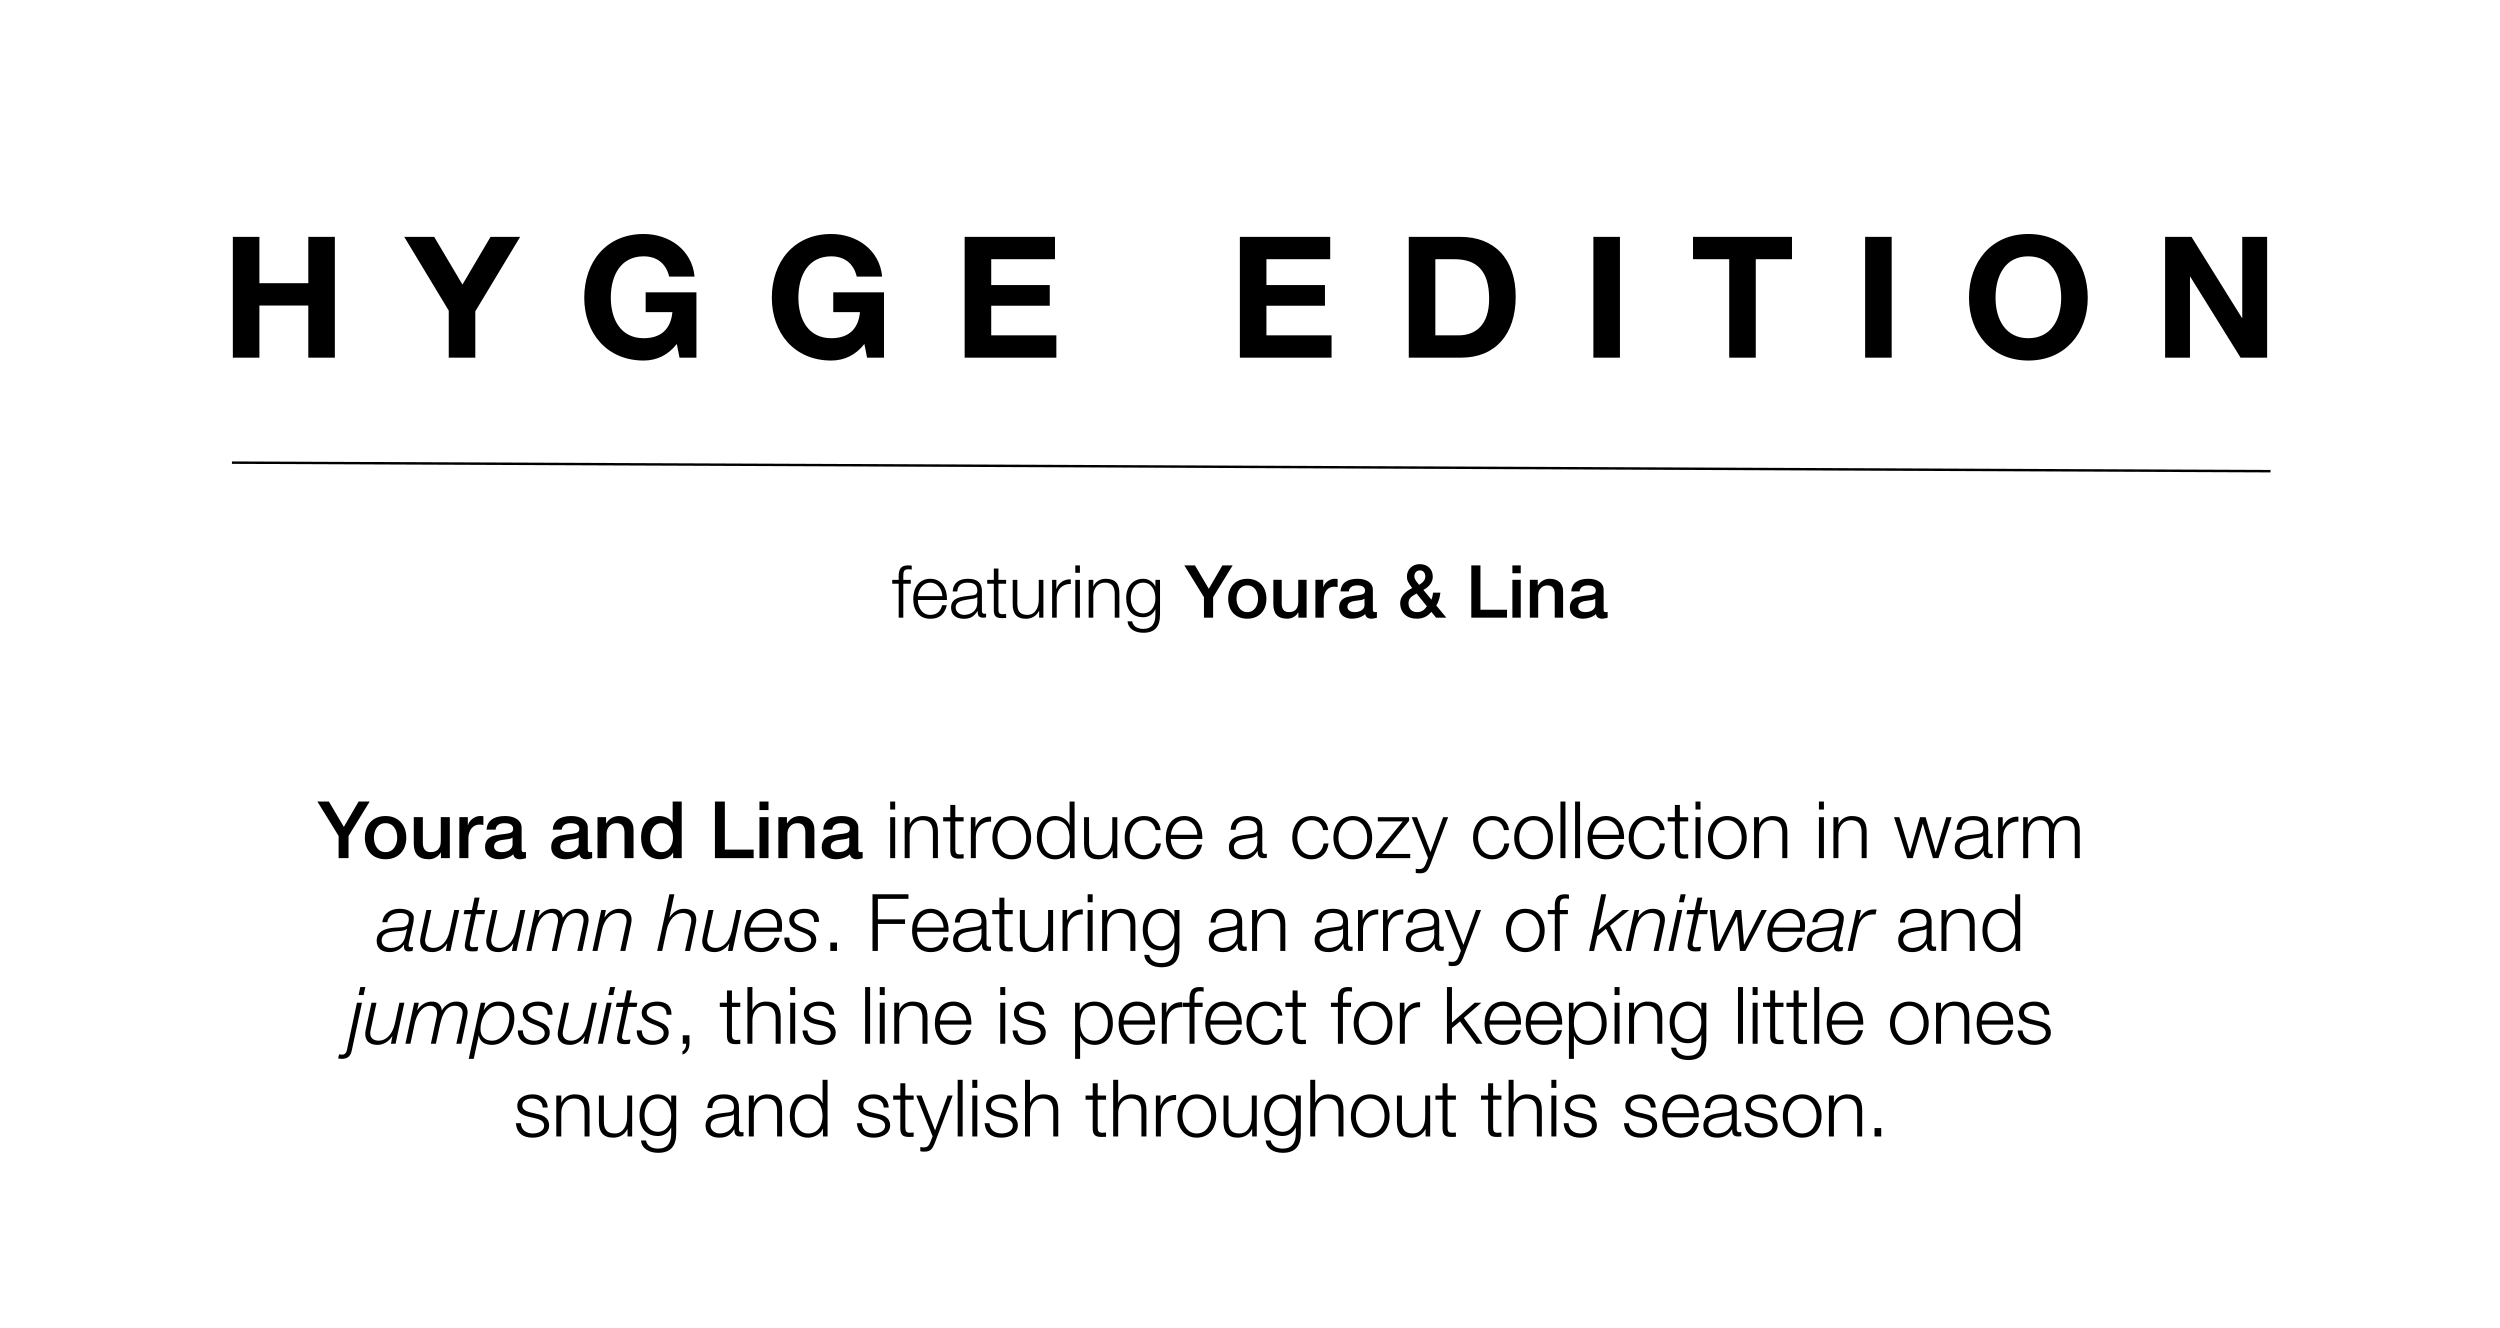 <svg width="2048" height="1088" viewBox="0 0 2048 1088" fill="none" xmlns="http://www.w3.org/2000/svg">
<path d="M190.745 194.048H212.503V232.021H252.555V194.048H274.313V293H252.555V250.315H212.503V293H190.745V194.048ZM331.164 194.048H355.694L378.838 233.13L401.844 194.048H426.097L389.371 255.027V293H367.613V254.472L331.164 194.048ZM527.265 191.692C548.469 191.692 567.04 204.996 568.981 226.616H548.192C545.559 215.529 537.798 209.986 527.265 209.986C509.249 209.986 500.379 224.537 500.379 243.94C500.379 261.263 508.279 277.062 527.265 277.062C541.124 277.062 549.44 269.994 550.825 255.72H528.928V239.505H570.505V293H556.646L554.429 281.774C547.222 291.06 537.798 295.356 527.265 295.356C497.053 295.356 478.621 272.766 478.621 243.94C478.621 214.559 496.637 191.692 527.265 191.692ZM680.931 191.692C702.135 191.692 720.706 204.996 722.646 226.616H701.858C699.224 215.529 691.463 209.986 680.931 209.986C662.914 209.986 654.045 224.537 654.045 243.94C654.045 261.263 661.944 277.062 680.931 277.062C694.79 277.062 703.105 269.994 704.491 255.72H682.594V239.505H724.17V293H710.312L708.094 281.774C700.888 291.06 691.463 295.356 680.931 295.356C650.718 295.356 632.286 272.766 632.286 243.94C632.286 214.559 650.303 191.692 680.931 191.692ZM790.248 194.048H864.254V212.342H812.006V233.546H859.958V250.453H812.006V274.706H865.363V293H790.248V194.048ZM1015.7 194.048H1089.7V212.342H1037.46V233.546H1085.41V250.453H1037.46V274.706H1090.81V293H1015.7V194.048ZM1154.07 194.048H1196.48C1223.92 194.048 1241.66 211.787 1241.66 242.97C1241.66 274.152 1224.75 293 1197.03 293H1154.07V194.048ZM1175.83 274.706H1195.09C1208.67 274.706 1219.9 266.252 1219.9 244.91C1219.9 221.35 1209.5 212.342 1191.35 212.342H1175.83V274.706ZM1305.3 194.048H1327.06V293H1305.3V194.048ZM1386.92 194.048H1467.99V212.342H1438.33V293H1416.57V212.342H1386.92V194.048ZM1527.91 194.048H1549.66V293H1527.91V194.048ZM1661.63 191.692C1691.57 191.692 1710.28 214.005 1710.28 243.94C1710.28 272.766 1691.85 295.356 1661.63 295.356C1631.42 295.356 1612.99 272.766 1612.99 243.94C1612.99 214.559 1631.28 191.692 1661.63 191.692ZM1634.75 243.94C1634.75 262.372 1643.48 277.062 1661.63 277.062C1680.07 277.062 1688.52 261.956 1688.52 243.94C1688.52 224.953 1680.07 209.986 1661.49 209.986C1643.34 209.986 1634.75 224.814 1634.75 243.94ZM1773.66 194.048H1795.28L1836.58 260.432H1836.85V194.048H1857.23V293H1835.47L1794.31 226.755H1794.03V293H1773.66V194.048Z" fill="black"/>
<path d="M190 379L1860 386" stroke="black" stroke-width="2"/>
<path d="M739.983 506H736.203V478.22H730.923V475.04H736.203V472.04C736.203 466.16 738.123 463.16 743.763 463.16C745.323 463.16 746.103 463.28 746.883 463.4V466.64C745.923 466.46 744.963 466.34 744.123 466.34C740.703 466.34 739.983 468.08 739.983 471.5V475.04H746.103V478.22H739.983V506ZM762.11 474.14C770.81 474.14 775.73 481.04 775.73 490.64V491.54H751.91C751.97 497.6 755.21 503.72 762.11 503.72C767.15 503.72 770.51 501.02 771.83 495.8H775.61C773.87 503.36 769.43 506.9 762.11 506.9C752.81 506.9 748.13 500 748.13 490.52C748.13 482.06 752.51 474.14 762.11 474.14ZM751.91 488.36H771.95C771.77 482.54 768.11 477.32 762.05 477.32C756.65 477.32 752.75 481.64 751.91 488.36ZM793.043 474.14C801.203 474.14 804.383 477.98 804.383 484.1V500.54C804.383 501.98 805.043 502.82 806.603 502.82C807.143 502.82 807.503 502.7 807.803 502.58V505.76C806.903 505.94 806.303 506 805.403 506C802.103 506 800.903 504.56 800.903 500.78V500.6H800.783C797.663 505.4 794.543 506.9 789.503 506.9C783.383 506.9 779.123 503.78 779.123 497.84C779.123 493.94 780.863 492.14 782.183 491.18C784.223 489.74 786.743 488.84 794.183 488.06C798.623 487.58 800.603 487.4 800.603 483.68C800.603 479 797.603 477.32 792.503 477.32C787.403 477.32 784.403 479.78 784.223 484.52H780.443C780.863 477.68 785.303 474.14 793.043 474.14ZM800.603 489.08H800.483C800.003 489.92 798.623 490.28 796.583 490.58C794.723 490.88 790.883 491.36 789.023 491.84C785.963 492.62 782.903 493.88 782.903 497.6C782.903 501.32 786.143 503.72 789.803 503.72C795.923 503.72 800.603 499.76 800.603 494.06V489.08ZM814.136 465.74H817.916V475.04H824.216V478.22H817.916V499.34C817.916 502.04 818.696 503.18 821.396 503.18C822.056 503.18 823.136 503.12 824.216 503V506.24C822.776 506.3 822.056 506.36 820.856 506.36C815.876 506.36 814.136 504.68 814.136 499.64V478.22H808.736V475.04H814.136V465.74ZM829.61 475.04H833.39V494.42C833.39 499.82 834.89 503.72 841.61 503.72C848.09 503.72 850.97 497.72 850.97 491.24V475.04H854.75V506H851.27V500.42H851.15C849.17 504.5 845.21 506.9 840.47 506.9C832.67 506.9 829.61 502.46 829.61 495.14V475.04ZM877.197 474.62V478.4H876.597C869.997 478.4 865.677 483.26 865.677 489.56V506H861.897V475.04H865.377V482.3H865.497C867.357 477.38 871.437 474.62 876.417 474.62H877.197ZM880.883 463.16H884.663V469.22H880.883V463.16ZM880.883 475.04H884.663V506H880.883V475.04ZM905.697 474.14C913.617 474.14 916.977 477.98 916.977 485.9V506H913.197V486.62C913.197 480.56 910.797 477.32 905.337 477.32C898.677 477.32 895.617 482.72 895.617 488.24V506H891.837V475.04H895.617V480.38H895.737C897.177 476.66 901.197 474.14 905.697 474.14ZM936.543 474.14C940.923 474.14 944.823 476.78 946.383 480.38H946.503V475.04H950.283V503.6C950.283 513.38 945.963 518.36 936.603 518.36C929.703 518.36 924.123 515.06 923.703 509H927.483C928.143 512.9 931.503 515.18 936.543 515.18C943.623 515.18 946.503 510.98 946.503 503.6V499.28H946.383C944.583 503.3 940.803 505.64 936.543 505.64C927.243 505.64 922.563 499.34 922.563 489.74C922.563 480.8 927.963 474.14 936.543 474.14ZM926.343 490.16C926.343 496.46 929.583 502.46 936.543 502.46C942.723 502.46 946.503 496.88 946.503 490.16C946.503 483.86 943.623 477.32 936.483 477.32C930.063 477.32 926.343 482.78 926.343 490.16ZM970.202 463.16H978.903L990.243 482.36L1001.4 463.16H1009.8L993.783 489.2V506H986.283V489.2L970.202 463.16ZM1021.78 474.14C1031.5 474.14 1037.44 480.98 1037.44 490.46C1037.44 500.12 1031.5 506.84 1021.78 506.84C1012.06 506.84 1006.12 500.18 1006.12 490.46C1006.12 480.98 1012.06 474.14 1021.78 474.14ZM1012.96 490.46C1012.96 495.8 1015.72 501.44 1021.78 501.44C1027.84 501.44 1030.6 495.86 1030.6 490.46C1030.6 484.94 1027.9 479.54 1021.72 479.54C1015.78 479.54 1012.96 485 1012.96 490.46ZM1043.13 474.98H1049.97V494.24C1049.97 498.86 1051.71 501.44 1055.91 501.44C1061.01 501.44 1063.53 498.38 1063.53 493.22V474.98H1070.37V506H1063.65V501.68H1063.53C1061.73 504.86 1058.19 506.84 1054.65 506.84C1046.73 506.84 1043.13 502.82 1043.13 494.96V474.98ZM1093.18 474.14C1094.5 474.14 1094.74 474.14 1095.76 474.32V480.92C1094.74 480.74 1093.78 480.62 1092.82 480.62C1087.72 480.62 1084.42 485.06 1084.42 491V506H1077.58V474.98H1084V480.98H1084.12C1085.08 477.02 1089.7 474.14 1093.18 474.14ZM1112.23 474.14C1119.73 474.14 1124.65 477.68 1124.65 482.96V499.28C1124.65 500.9 1125.01 501.44 1126.51 501.44C1126.87 501.44 1127.47 501.44 1127.95 501.32V506.06C1126.21 506.54 1124.41 506.84 1123.63 506.84C1120.63 506.84 1118.83 505.64 1118.35 503.06C1115.89 505.52 1111.39 506.84 1107.61 506.84C1101.49 506.84 1096.99 503.48 1096.99 497.78C1096.99 491.96 1100.41 489.68 1105.03 488.72C1107.37 488.24 1109.95 487.94 1112.83 487.58C1116.97 487.1 1118.23 486.14 1118.23 483.74C1118.23 481.04 1116.07 479.54 1111.81 479.54C1107.61 479.54 1105.27 481.34 1104.97 484.46H1098.13C1098.61 477.68 1103.53 474.14 1112.23 474.14ZM1103.83 497.18C1103.83 499.76 1105.99 501.44 1109.71 501.44C1114.39 501.44 1117.81 499.1 1117.81 495.74V490.46C1115.95 491.6 1115.05 491.6 1110.31 492.2C1105.81 492.74 1103.83 494.36 1103.83 497.18ZM1163.05 462.14C1169.11 462.14 1173.73 465.98 1173.73 472.4C1173.73 476.72 1171.15 480.44 1166.05 483.26L1172.65 491.3C1173.43 489.08 1173.73 487.64 1173.97 485.54H1179.97C1179.37 490.46 1178.17 493.58 1176.61 496.04L1184.83 506H1176.43L1172.59 501.26H1172.53C1169.35 505.1 1165.57 506.84 1160.53 506.84C1152.49 506.84 1147.03 501.86 1147.03 494.12C1147.03 489.08 1150.33 485.12 1156.87 481.7C1153.21 477.02 1152.55 474.92 1152.55 472.34C1152.55 466.52 1156.93 462.14 1163.05 462.14ZM1158.67 471.98C1158.67 473.78 1158.97 474.86 1162.57 479.12C1166.17 476.84 1167.61 474.86 1167.61 472.16C1167.61 469.28 1165.87 467.24 1163.17 467.24C1160.65 467.24 1158.67 469.22 1158.67 471.98ZM1153.87 494.24C1153.87 498.62 1156.51 501.44 1160.77 501.44C1164.31 501.44 1166.65 500.06 1168.87 496.64L1160.47 486.2C1157.53 487.82 1155.67 489.14 1154.95 490.28C1154.23 491.42 1153.87 492.74 1153.87 494.24ZM1205.28 463.16H1212.78V499.52H1234.56V506H1205.28V463.16ZM1238.95 463.16H1245.79V469.64H1238.95V463.16ZM1238.95 474.98H1245.79V506H1238.95V474.98ZM1269.56 474.14C1276.7 474.14 1280.48 478.22 1280.48 484.46V506H1273.64V486.62C1273.64 482.66 1272.26 479.54 1267.58 479.54C1262.78 479.54 1260.08 483.5 1260.08 487.52V506H1253.24V474.98H1259.72V479.54L1259.84 479.66C1262.06 476.06 1265.6 474.14 1269.56 474.14ZM1301.26 474.14C1308.76 474.14 1313.68 477.68 1313.68 482.96V499.28C1313.68 500.9 1314.04 501.44 1315.54 501.44C1315.9 501.44 1316.5 501.44 1316.98 501.32V506.06C1315.24 506.54 1313.44 506.84 1312.66 506.84C1309.66 506.84 1307.86 505.64 1307.38 503.06C1304.92 505.52 1300.42 506.84 1296.64 506.84C1290.52 506.84 1286.02 503.48 1286.02 497.78C1286.02 491.96 1289.44 489.68 1294.06 488.72C1296.4 488.24 1298.98 487.94 1301.86 487.58C1306 487.1 1307.26 486.14 1307.26 483.74C1307.26 481.04 1305.1 479.54 1300.84 479.54C1296.64 479.54 1294.3 481.34 1294 484.46H1287.16C1287.64 477.68 1292.56 474.14 1301.26 474.14ZM1292.86 497.18C1292.86 499.76 1295.02 501.44 1298.74 501.44C1303.42 501.44 1306.84 499.1 1306.84 495.74V490.46C1304.98 491.6 1304.08 491.6 1299.34 492.2C1294.84 492.74 1292.86 494.36 1292.86 497.18Z" fill="black"/>
<path d="M259.977 656.59H269.402L281.687 677.39L293.777 656.59H302.877L285.522 684.8V703H277.397V684.8L259.977 656.59ZM315.854 668.485C326.384 668.485 332.819 675.895 332.819 686.165C332.819 696.63 326.384 703.91 315.854 703.91C305.324 703.91 298.889 696.695 298.889 686.165C298.889 675.895 305.324 668.485 315.854 668.485ZM306.299 686.165C306.299 691.95 309.289 698.06 315.854 698.06C322.419 698.06 325.409 692.015 325.409 686.165C325.409 680.185 322.484 674.335 315.789 674.335C309.354 674.335 306.299 680.25 306.299 686.165ZM338.979 669.395H346.389V690.26C346.389 695.265 348.274 698.06 352.824 698.06C358.349 698.06 361.079 694.745 361.079 689.155V669.395H368.489V703H361.209V698.32H361.079C359.129 701.765 355.294 703.91 351.459 703.91C342.879 703.91 338.979 699.555 338.979 691.04V669.395ZM393.203 668.485C394.633 668.485 394.893 668.485 395.998 668.68V675.83C394.893 675.635 393.853 675.505 392.813 675.505C387.288 675.505 383.713 680.315 383.713 686.75V703H376.303V669.395H383.258V675.895H383.388C384.428 671.605 389.433 668.485 393.203 668.485ZM413.845 668.485C421.97 668.485 427.3 672.32 427.3 678.04V695.72C427.3 697.475 427.69 698.06 429.315 698.06C429.705 698.06 430.355 698.06 430.875 697.93V703.065C428.99 703.585 427.04 703.91 426.195 703.91C422.945 703.91 420.995 702.61 420.475 699.815C417.81 702.48 412.935 703.91 408.84 703.91C402.21 703.91 397.335 700.27 397.335 694.095C397.335 687.79 401.04 685.32 406.045 684.28C408.58 683.76 411.375 683.435 414.495 683.045C418.98 682.525 420.345 681.485 420.345 678.885C420.345 675.96 418.005 674.335 413.39 674.335C408.84 674.335 406.305 676.285 405.98 679.665H398.57C399.09 672.32 404.42 668.485 413.845 668.485ZM404.745 693.445C404.745 696.24 407.085 698.06 411.115 698.06C416.185 698.06 419.89 695.525 419.89 691.885V686.165C417.875 687.4 416.9 687.4 411.765 688.05C406.89 688.635 404.745 690.39 404.745 693.445ZM468.054 668.485C476.179 668.485 481.509 672.32 481.509 678.04V695.72C481.509 697.475 481.899 698.06 483.524 698.06C483.914 698.06 484.564 698.06 485.084 697.93V703.065C483.199 703.585 481.249 703.91 480.404 703.91C477.154 703.91 475.204 702.61 474.684 699.815C472.019 702.48 467.144 703.91 463.049 703.91C456.419 703.91 451.544 700.27 451.544 694.095C451.544 687.79 455.249 685.32 460.254 684.28C462.789 683.76 465.584 683.435 468.704 683.045C473.189 682.525 474.554 681.485 474.554 678.885C474.554 675.96 472.214 674.335 467.599 674.335C463.049 674.335 460.514 676.285 460.189 679.665H452.779C453.299 672.32 458.629 668.485 468.054 668.485ZM458.954 693.445C458.954 696.24 461.294 698.06 465.324 698.06C470.394 698.06 474.099 695.525 474.099 691.885V686.165C472.084 687.4 471.109 687.4 465.974 688.05C461.099 688.635 458.954 690.39 458.954 693.445ZM507.162 668.485C514.897 668.485 518.992 672.905 518.992 679.665V703H511.582V682.005C511.582 677.715 510.087 674.335 505.017 674.335C499.817 674.335 496.892 678.625 496.892 682.98V703H489.482V669.395H496.502V674.335L496.632 674.465C499.037 670.565 502.872 668.485 507.162 668.485ZM551.051 656.59H558.461V703H551.441V698.45H551.311C549.296 702.155 545.461 703.91 540.911 703.91C531.291 703.91 525.181 697.085 525.181 685.97C525.181 674.855 531.421 668.485 539.741 668.485C544.551 668.485 548.906 670.5 550.921 673.75H551.051V656.59ZM532.591 686.555C532.591 693.055 536.101 698.06 541.886 698.06C547.801 698.06 551.311 692.86 551.311 686.165C551.311 678.885 547.866 674.335 541.951 674.335C536.036 674.335 532.591 679.405 532.591 686.555ZM585.673 656.59H593.798V695.98H617.393V703H585.673V656.59ZM622.153 656.59H629.563V663.61H622.153V656.59ZM622.153 669.395H629.563V703H622.153V669.395ZM655.316 668.485C663.051 668.485 667.146 672.905 667.146 679.665V703H659.736V682.005C659.736 677.715 658.241 674.335 653.171 674.335C647.971 674.335 645.046 678.625 645.046 682.98V703H637.636V669.395H644.656V674.335L644.786 674.465C647.191 670.565 651.026 668.485 655.316 668.485ZM689.651 668.485C697.776 668.485 703.106 672.32 703.106 678.04V695.72C703.106 697.475 703.496 698.06 705.121 698.06C705.511 698.06 706.161 698.06 706.681 697.93V703.065C704.796 703.585 702.846 703.91 702.001 703.91C698.751 703.91 696.801 702.61 696.281 699.815C693.616 702.48 688.741 703.91 684.646 703.91C678.016 703.91 673.141 700.27 673.141 694.095C673.141 687.79 676.846 685.32 681.851 684.28C684.386 683.76 687.181 683.435 690.301 683.045C694.786 682.525 696.151 681.485 696.151 678.885C696.151 675.96 693.811 674.335 689.196 674.335C684.646 674.335 682.111 676.285 681.786 679.665H674.376C674.896 672.32 680.226 668.485 689.651 668.485ZM680.551 693.445C680.551 696.24 682.891 698.06 686.921 698.06C691.991 698.06 695.696 695.525 695.696 691.885V686.165C693.681 687.4 692.706 687.4 687.571 688.05C682.696 688.635 680.551 690.39 680.551 693.445ZM729.235 656.59H733.33V663.155H729.235V656.59ZM729.235 669.46H733.33V703H729.235V669.46ZM756.117 668.485C764.697 668.485 768.337 672.645 768.337 681.225V703H764.242V682.005C764.242 675.44 761.642 671.93 755.727 671.93C748.512 671.93 745.197 677.78 745.197 683.76V703H741.102V669.46H745.197V675.245H745.327C746.887 671.215 751.242 668.485 756.117 668.485ZM778.484 659.385H782.579V669.46H789.404V672.905H782.579V695.785C782.579 698.71 783.424 699.945 786.349 699.945C787.064 699.945 788.234 699.88 789.404 699.75V703.26C787.844 703.325 787.064 703.39 785.764 703.39C780.369 703.39 778.484 701.57 778.484 696.11V672.905H772.634V669.46H778.484V659.385ZM811.887 669.005V673.1H811.237C804.087 673.1 799.407 678.365 799.407 685.19V703H795.312V669.46H799.082V677.325H799.212C801.227 671.995 805.647 669.005 811.042 669.005H811.887ZM828.842 668.485C839.047 668.485 844.702 676.61 844.702 686.23C844.702 696.045 838.917 703.975 828.842 703.975C818.767 703.975 812.982 695.98 812.982 686.23C812.982 676.48 818.767 668.485 828.842 668.485ZM817.077 686.23C817.077 693.575 821.237 700.53 828.842 700.53C836.577 700.53 840.607 693.38 840.607 686.23C840.607 679.21 836.707 671.93 828.777 671.93C821.237 671.93 817.077 678.885 817.077 686.23ZM876.206 656.59H880.301V703H876.531V696.63H876.401C874.516 701.245 869.186 703.975 864.441 703.975C854.496 703.975 849.361 696.175 849.361 686.23C849.361 676.61 854.301 668.485 864.441 668.485C869.511 668.485 874.451 671.15 876.076 675.83H876.206V656.59ZM853.456 686.23C853.456 693.51 856.836 700.53 864.441 700.53C872.566 700.53 876.206 693.9 876.206 686.23C876.206 678.885 872.826 671.93 864.441 671.93C856.706 671.93 853.456 679.145 853.456 686.23ZM888.05 669.46H892.145V690.455C892.145 696.305 893.77 700.53 901.05 700.53C908.07 700.53 911.19 694.03 911.19 687.01V669.46H915.285V703H911.515V696.955H911.385C909.24 701.375 904.95 703.975 899.815 703.975C891.365 703.975 888.05 699.165 888.05 691.235V669.46ZM937.197 668.485C945.127 668.485 949.872 672.905 950.782 679.99H946.687C945.517 674.66 942.267 671.93 937.197 671.93C929.397 671.93 925.432 679.145 925.432 686.23C925.432 693.445 929.527 700.53 937.197 700.53C942.007 700.53 946.362 696.76 946.947 690.975H951.042C949.937 699.165 944.672 703.975 937.197 703.975C927.122 703.975 921.337 695.98 921.337 686.23C921.337 676.09 927.447 668.485 937.197 668.485ZM970.188 668.485C979.613 668.485 984.943 675.96 984.943 686.36V687.335H959.138C959.203 693.9 962.713 700.53 970.188 700.53C975.648 700.53 979.288 697.605 980.718 691.95H984.813C982.928 700.14 978.118 703.975 970.188 703.975C960.113 703.975 955.043 696.5 955.043 686.23C955.043 677.065 959.788 668.485 970.188 668.485ZM959.138 683.89H980.848C980.653 677.585 976.688 671.93 970.123 671.93C964.273 671.93 960.048 676.61 959.138 683.89ZM1021.79 668.485C1030.63 668.485 1034.07 672.645 1034.07 679.275V697.085C1034.07 698.645 1034.79 699.555 1036.48 699.555C1037.06 699.555 1037.45 699.425 1037.78 699.295V702.74C1036.8 702.935 1036.15 703 1035.18 703C1031.6 703 1030.3 701.44 1030.3 697.345V697.15H1030.17C1026.79 702.35 1023.41 703.975 1017.95 703.975C1011.32 703.975 1006.71 700.595 1006.71 694.16C1006.71 689.935 1008.59 687.985 1010.02 686.945C1012.23 685.385 1014.96 684.41 1023.02 683.565C1027.83 683.045 1029.98 682.85 1029.98 678.82C1029.98 673.75 1026.73 671.93 1021.2 671.93C1015.68 671.93 1012.43 674.595 1012.23 679.73H1008.14C1008.59 672.32 1013.4 668.485 1021.79 668.485ZM1029.98 684.67H1029.85C1029.33 685.58 1027.83 685.97 1025.62 686.295C1023.61 686.62 1019.45 687.14 1017.43 687.66C1014.12 688.505 1010.8 689.87 1010.8 693.9C1010.8 697.93 1014.31 700.53 1018.28 700.53C1024.91 700.53 1029.98 696.24 1029.98 690.065V684.67ZM1074.5 668.485C1082.43 668.485 1087.17 672.905 1088.08 679.99H1083.99C1082.82 674.66 1079.57 671.93 1074.5 671.93C1066.7 671.93 1062.73 679.145 1062.73 686.23C1062.73 693.445 1066.83 700.53 1074.5 700.53C1079.31 700.53 1083.66 696.76 1084.25 690.975H1088.34C1087.24 699.165 1081.97 703.975 1074.5 703.975C1064.42 703.975 1058.64 695.98 1058.64 686.23C1058.64 676.09 1064.75 668.485 1074.5 668.485ZM1108.2 668.485C1118.41 668.485 1124.06 676.61 1124.06 686.23C1124.06 696.045 1118.28 703.975 1108.2 703.975C1098.13 703.975 1092.34 695.98 1092.34 686.23C1092.34 676.48 1098.13 668.485 1108.2 668.485ZM1096.44 686.23C1096.44 693.575 1100.6 700.53 1108.2 700.53C1115.94 700.53 1119.97 693.38 1119.97 686.23C1119.97 679.21 1116.07 671.93 1108.14 671.93C1100.6 671.93 1096.44 678.885 1096.44 686.23ZM1128.72 669.46H1154.33V672.385L1132.17 699.555H1155.24V703H1127.23V699.685L1149.13 672.905H1128.72V669.46ZM1156.47 669.46H1160.82L1171.87 698.06L1182.21 669.46H1186.3L1171.74 708.135C1171.03 709.955 1169.92 712.425 1168.62 713.66C1167.32 714.895 1165.7 715.415 1163.1 715.415C1161.73 715.415 1160.56 715.35 1159.78 715.09V711.645C1160.11 711.71 1161.41 711.97 1162.58 711.97C1164.46 711.97 1165.63 711.385 1166.48 710.345C1167.45 709.11 1168.04 707.875 1169.86 702.87L1156.47 669.46ZM1222.59 668.485C1230.52 668.485 1235.26 672.905 1236.17 679.99H1232.08C1230.91 674.66 1227.66 671.93 1222.59 671.93C1214.79 671.93 1210.82 679.145 1210.82 686.23C1210.82 693.445 1214.92 700.53 1222.59 700.53C1227.4 700.53 1231.75 696.76 1232.34 690.975H1236.43C1235.33 699.165 1230.06 703.975 1222.59 703.975C1212.51 703.975 1206.73 695.98 1206.73 686.23C1206.73 676.09 1212.84 668.485 1222.59 668.485ZM1256.29 668.485C1266.5 668.485 1272.15 676.61 1272.15 686.23C1272.15 696.045 1266.37 703.975 1256.29 703.975C1246.22 703.975 1240.43 695.98 1240.43 686.23C1240.43 676.48 1246.22 668.485 1256.29 668.485ZM1244.53 686.23C1244.53 693.575 1248.69 700.53 1256.29 700.53C1264.03 700.53 1268.06 693.38 1268.06 686.23C1268.06 679.21 1264.16 671.93 1256.23 671.93C1248.69 671.93 1244.53 678.885 1244.53 686.23ZM1278.31 656.59H1282.4V703H1278.31V656.59ZM1290.3 656.59H1294.4V703H1290.3V656.59ZM1315.69 668.485C1325.12 668.485 1330.45 675.96 1330.45 686.36V687.335H1304.64C1304.71 693.9 1308.22 700.53 1315.69 700.53C1321.15 700.53 1324.79 697.605 1326.22 691.95H1330.32C1328.43 700.14 1323.62 703.975 1315.69 703.975C1305.62 703.975 1300.55 696.5 1300.55 686.23C1300.55 677.065 1305.29 668.485 1315.69 668.485ZM1304.64 683.89H1326.35C1326.16 677.585 1322.19 671.93 1315.63 671.93C1309.78 671.93 1305.55 676.61 1304.64 683.89ZM1350.11 668.485C1358.04 668.485 1362.79 672.905 1363.7 679.99H1359.6C1358.43 674.66 1355.18 671.93 1350.11 671.93C1342.31 671.93 1338.35 679.145 1338.35 686.23C1338.35 693.445 1342.44 700.53 1350.11 700.53C1354.92 700.53 1359.28 696.76 1359.86 690.975H1363.96C1362.85 699.165 1357.59 703.975 1350.11 703.975C1340.04 703.975 1334.25 695.98 1334.25 686.23C1334.25 676.09 1340.36 668.485 1350.11 668.485ZM1372.05 659.385H1376.15V669.46H1382.97V672.905H1376.15V695.785C1376.15 698.71 1376.99 699.945 1379.92 699.945C1380.63 699.945 1381.8 699.88 1382.97 699.75V703.26C1381.41 703.325 1380.63 703.39 1379.33 703.39C1373.94 703.39 1372.05 701.57 1372.05 696.11V672.905H1366.2V669.46H1372.05V659.385ZM1388.95 656.59H1393.04V663.155H1388.95V656.59ZM1388.95 669.46H1393.04V703H1388.95V669.46ZM1415.05 668.485C1425.25 668.485 1430.91 676.61 1430.91 686.23C1430.91 696.045 1425.12 703.975 1415.05 703.975C1404.97 703.975 1399.19 695.98 1399.19 686.23C1399.19 676.48 1404.97 668.485 1415.05 668.485ZM1403.28 686.23C1403.28 693.575 1407.44 700.53 1415.05 700.53C1422.78 700.53 1426.81 693.38 1426.81 686.23C1426.81 679.21 1422.91 671.93 1414.98 671.93C1407.44 671.93 1403.28 678.885 1403.28 686.23ZM1451.95 668.485C1460.53 668.485 1464.17 672.645 1464.17 681.225V703H1460.07V682.005C1460.07 675.44 1457.47 671.93 1451.56 671.93C1444.34 671.93 1441.03 677.78 1441.03 683.76V703H1436.93V669.46H1441.03V675.245H1441.16C1442.72 671.215 1447.07 668.485 1451.95 668.485ZM1490.06 656.59H1494.16V663.155H1490.06V656.59ZM1490.06 669.46H1494.16V703H1490.06V669.46ZM1516.95 668.485C1525.53 668.485 1529.17 672.645 1529.17 681.225V703H1525.07V682.005C1525.07 675.44 1522.47 671.93 1516.56 671.93C1509.34 671.93 1506.03 677.78 1506.03 683.76V703H1501.93V669.46H1506.03V675.245H1506.16C1507.72 671.215 1512.07 668.485 1516.95 668.485ZM1551.62 669.46H1555.97L1564.55 698.19H1564.68L1572.87 669.46H1577.49L1585.68 698.19H1585.81L1594.39 669.46H1598.74L1587.95 703H1583.47L1575.21 674.79H1575.08L1566.89 703H1562.41L1551.62 669.46ZM1616.44 668.485C1625.28 668.485 1628.72 672.645 1628.72 679.275V697.085C1628.72 698.645 1629.44 699.555 1631.13 699.555C1631.71 699.555 1632.1 699.425 1632.43 699.295V702.74C1631.45 702.935 1630.8 703 1629.83 703C1626.25 703 1624.95 701.44 1624.95 697.345V697.15H1624.82C1621.44 702.35 1618.06 703.975 1612.6 703.975C1605.97 703.975 1601.36 700.595 1601.36 694.16C1601.36 689.935 1603.24 687.985 1604.67 686.945C1606.88 685.385 1609.61 684.41 1617.67 683.565C1622.48 683.045 1624.63 682.85 1624.63 678.82C1624.63 673.75 1621.38 671.93 1615.85 671.93C1610.33 671.93 1607.08 674.595 1606.88 679.73H1602.79C1603.24 672.32 1608.05 668.485 1616.44 668.485ZM1624.63 684.67H1624.5C1623.98 685.58 1622.48 685.97 1620.27 686.295C1618.26 686.62 1614.1 687.14 1612.08 687.66C1608.77 688.505 1605.45 689.87 1605.45 693.9C1605.45 697.93 1608.96 700.53 1612.93 700.53C1619.56 700.53 1624.63 696.24 1624.63 690.065V684.67ZM1653.46 669.005V673.1H1652.81C1645.66 673.1 1640.98 678.365 1640.98 685.19V703H1636.88V669.46H1640.65V677.325H1640.78C1642.8 671.995 1647.22 669.005 1652.61 669.005H1653.46ZM1672.34 668.485C1676.89 668.485 1680.79 670.76 1681.96 675.05C1683.91 670.76 1688 668.485 1692.68 668.485C1700.09 668.485 1703.73 672.515 1703.73 680.12V703H1699.64V680.38C1699.64 674.465 1697.17 671.93 1691.71 671.93C1685.4 671.93 1682.61 676.61 1682.61 684.085V703H1678.51V680.315C1678.51 674.92 1676.17 671.93 1671.49 671.93C1664.6 671.93 1661.48 677.065 1661.48 684.28V703H1657.39V669.46H1661.16V675.115H1661.35C1663.69 670.63 1667.33 668.485 1672.34 668.485ZM327.349 744.485C332.809 744.485 338.984 746.435 338.984 751.96C338.984 753.715 338.594 755.795 338.269 757.42C337.944 759.175 336.189 766.715 335.344 770.42C334.889 772.435 334.694 773.67 334.694 774.515C334.694 775.425 335.149 775.945 336.839 775.945C337.359 775.945 337.944 775.88 338.464 775.815L337.879 779.065C336.514 779.325 335.344 779.39 334.499 779.39C332.029 779.39 330.924 777.765 330.924 775.62C330.924 775.165 330.989 774.45 331.054 773.93L330.924 773.8C328.584 777.7 324.034 779.975 319.224 779.975C312.789 779.975 308.564 776.92 308.564 770.68C308.564 767.69 309.474 765.22 312.139 763.205C313.569 762.1 317.144 760.085 325.334 759.825C331.379 759.63 334.889 759.5 334.889 752.805C334.889 749.49 332.224 747.93 327.804 747.93C321.889 747.93 318.054 750.4 317.274 755.47H313.179C314.219 747.93 320.134 744.485 327.349 744.485ZM333.459 761.06L333.329 760.93C332.549 761.775 331.184 762.555 325.919 762.815C319.809 763.14 317.274 763.92 315.389 765.155C313.504 766.39 312.659 768.275 312.659 770.485C312.659 774.515 315.779 776.53 320.134 776.53C326.634 776.53 330.794 772.76 332.159 766.715L333.459 761.06ZM349.29 745.46H353.385L348.705 767.105C348.315 768.86 348.25 769.77 348.25 770.485C348.25 774.32 350.915 776.53 355.27 776.53C361.055 776.53 366.515 771.59 368.53 762.1L372.105 745.46H376.2L368.985 779H365.215L366.385 772.89H366.255C363.525 777.115 359.105 779.975 354.23 779.975C347.795 779.975 344.155 776.855 344.155 770.94C344.155 769.315 344.61 767.17 345.13 764.83L349.29 745.46ZM388.752 735.32H392.847L390.702 745.46H397.397L396.747 748.905H389.922L385.177 771.07C384.917 772.37 384.852 772.89 384.852 773.605C384.852 774.775 385.372 775.945 387.062 775.945C388.622 775.945 390.117 775.815 391.807 775.555L391.092 779.13C389.597 779.325 388.167 779.39 386.997 779.39C382.902 779.39 380.757 777.96 380.757 774.58C380.757 774.45 380.757 773.41 381.212 771.135L385.827 748.905H379.782L380.562 745.46H386.607L388.752 735.32ZM403.435 745.46H407.53L402.85 767.105C402.46 768.86 402.395 769.77 402.395 770.485C402.395 774.32 405.06 776.53 409.415 776.53C415.2 776.53 420.66 771.59 422.675 762.1L426.25 745.46H430.345L423.13 779H419.36L420.53 772.89H420.4C417.67 777.115 413.25 779.975 408.375 779.975C401.94 779.975 398.3 776.855 398.3 770.94C398.3 769.315 398.755 767.17 399.275 764.83L403.435 745.46ZM452.843 744.485C457.588 744.485 460.513 746.955 460.968 751.635H461.098C463.893 747.15 468.183 744.485 472.863 744.485C478.973 744.485 482.158 747.735 482.158 753.325C482.158 754.56 481.963 755.925 481.573 757.745L477.023 779H472.928L477.478 757.94C477.998 755.665 478.063 754.625 478.063 753.65C478.063 750.14 475.788 747.93 471.693 747.93C464.868 747.93 461.423 754.365 459.408 763.855L456.158 779H452.063L456.743 757.16C457.068 755.535 457.133 754.82 457.133 753.91C457.133 750.14 455.053 747.93 451.478 747.93C444.978 747.93 440.428 755.08 438.933 761.97L435.293 779H431.198L438.413 745.46H442.183L440.883 751.31L441.013 751.44C443.808 747.02 448.293 744.485 452.843 744.485ZM507.313 744.485C513.553 744.485 517.388 747.475 517.388 753.455C517.388 754.3 517.258 755.535 516.868 757.485L512.253 779H508.158L512.773 757.68C513.163 755.99 513.293 755.08 513.293 753.91C513.293 750.14 510.628 747.93 506.273 747.93C500.878 747.93 495.093 752.545 493.078 762.035L489.438 779H485.343L492.558 745.46H496.328L495.158 751.57H495.288C497.953 747.475 502.308 744.485 507.313 744.485ZM548.356 732.59H552.451L548.356 751.57H548.486C550.956 747.475 555.311 744.485 560.316 744.485C566.751 744.485 570.391 747.605 570.391 753.455C570.391 754.235 570.261 755.6 569.871 757.485L565.256 779H561.161L565.841 757.355C566.231 755.665 566.296 754.56 566.296 753.975C566.296 750.14 563.631 747.93 559.276 747.93C553.426 747.93 547.966 753.195 546.146 761.775L542.441 779H538.346L548.356 732.59ZM580.408 745.46H584.503L579.823 767.105C579.433 768.86 579.368 769.77 579.368 770.485C579.368 774.32 582.033 776.53 586.388 776.53C592.173 776.53 597.633 771.59 599.648 762.1L603.223 745.46H607.318L600.103 779H596.333L597.503 772.89H597.373C594.643 777.115 590.223 779.975 585.348 779.975C578.913 779.975 575.273 776.855 575.273 770.94C575.273 769.315 575.728 767.17 576.248 764.83L580.408 745.46ZM627.93 744.485C635.73 744.485 640.67 749.49 640.67 757.615C640.67 759.305 640.605 761.19 640.345 763.335H614.085C613.955 764.18 613.89 764.96 613.89 765.935C613.89 772.5 617.465 776.53 623.64 776.53C628.84 776.53 632.935 773.41 634.625 768.21H638.72C636.315 776.205 630.985 779.975 623.445 779.975C614.865 779.975 609.795 774.905 609.795 765.74C609.795 755.08 616.425 744.485 627.93 744.485ZM614.605 759.89H636.51C636.575 758.46 636.575 758.005 636.575 757.42C636.575 751.245 632.805 747.93 627.345 747.93C621.3 747.93 616.23 752.935 614.605 759.89ZM658.971 744.485C666.771 744.485 670.931 748.125 670.931 754.755V755.275H666.836V754.495C666.836 750.465 663.911 747.93 658.971 747.93C654.096 747.93 650.651 749.815 650.651 753.585C650.651 756.9 653.901 758.33 659.686 760.605C663.976 762.295 668.656 764.245 668.656 769.705C668.656 777.115 661.766 779.975 655.136 779.975C648.051 779.975 642.526 776.01 642.526 768.795V768.08H646.621C646.621 774.19 650.781 776.53 656.111 776.53C659.621 776.53 664.561 774.775 664.561 770.355C664.561 766.195 660.791 764.96 655.006 762.75C649.156 760.54 646.556 757.94 646.556 753.65C646.556 746.955 653.836 744.485 658.971 744.485ZM680.19 772.11H685.65V779H680.19V772.11ZM714.747 732.59H744.192V736.36H719.167V753.13H741.397V756.9H719.167V779H714.747V732.59ZM762.334 744.485C771.759 744.485 777.089 751.96 777.089 762.36V763.335H751.284C751.349 769.9 754.859 776.53 762.334 776.53C767.794 776.53 771.434 773.605 772.864 767.95H776.959C775.074 776.14 770.264 779.975 762.334 779.975C752.259 779.975 747.189 772.5 747.189 762.23C747.189 753.065 751.934 744.485 762.334 744.485ZM751.284 759.89H772.994C772.799 753.585 768.834 747.93 762.269 747.93C756.419 747.93 752.194 752.61 751.284 759.89ZM795.845 744.485C804.685 744.485 808.13 748.645 808.13 755.275V773.085C808.13 774.645 808.845 775.555 810.535 775.555C811.12 775.555 811.51 775.425 811.835 775.295V778.74C810.86 778.935 810.21 779 809.235 779C805.66 779 804.36 777.44 804.36 773.345V773.15H804.23C800.85 778.35 797.47 779.975 792.01 779.975C785.38 779.975 780.765 776.595 780.765 770.16C780.765 765.935 782.65 763.985 784.08 762.945C786.29 761.385 789.02 760.41 797.08 759.565C801.89 759.045 804.035 758.85 804.035 754.82C804.035 749.75 800.785 747.93 795.26 747.93C789.735 747.93 786.485 750.595 786.29 755.73H782.195C782.65 748.32 787.46 744.485 795.845 744.485ZM804.035 760.67H803.905C803.385 761.58 801.89 761.97 799.68 762.295C797.665 762.62 793.505 763.14 791.49 763.66C788.175 764.505 784.86 765.87 784.86 769.9C784.86 773.93 788.37 776.53 792.335 776.53C798.965 776.53 804.035 772.24 804.035 766.065V760.67ZM818.696 735.385H822.791V745.46H829.616V748.905H822.791V771.785C822.791 774.71 823.636 775.945 826.561 775.945C827.276 775.945 828.446 775.88 829.616 775.75V779.26C828.056 779.325 827.276 779.39 825.976 779.39C820.581 779.39 818.696 777.57 818.696 772.11V748.905H812.846V745.46H818.696V735.385ZM835.46 745.46H839.555V766.455C839.555 772.305 841.18 776.53 848.46 776.53C855.48 776.53 858.6 770.03 858.6 763.01V745.46H862.695V779H858.925V772.955H858.795C856.65 777.375 852.36 779.975 847.225 779.975C838.775 779.975 835.46 775.165 835.46 767.235V745.46ZM887.012 745.005V749.1H886.362C879.212 749.1 874.532 754.365 874.532 761.19V779H870.437V745.46H874.207V753.325H874.337C876.352 747.995 880.772 745.005 886.167 745.005H887.012ZM891.005 732.59H895.1V739.155H891.005V732.59ZM891.005 745.46H895.1V779H891.005V745.46ZM917.887 744.485C926.467 744.485 930.107 748.645 930.107 757.225V779H926.012V758.005C926.012 751.44 923.412 747.93 917.497 747.93C910.282 747.93 906.967 753.78 906.967 759.76V779H902.872V745.46H906.967V751.245H907.097C908.657 747.215 913.012 744.485 917.887 744.485ZM951.304 744.485C956.049 744.485 960.274 747.345 961.964 751.245H962.094V745.46H966.189V776.4C966.189 786.995 961.509 792.39 951.369 792.39C943.894 792.39 937.849 788.815 937.394 782.25H941.489C942.204 786.475 945.844 788.945 951.304 788.945C958.974 788.945 962.094 784.395 962.094 776.4V771.72H961.964C960.014 776.075 955.919 778.61 951.304 778.61C941.229 778.61 936.159 771.785 936.159 761.385C936.159 751.7 942.009 744.485 951.304 744.485ZM940.254 761.84C940.254 768.665 943.764 775.165 951.304 775.165C957.999 775.165 962.094 769.12 962.094 761.84C962.094 755.015 958.974 747.93 951.239 747.93C944.284 747.93 940.254 753.845 940.254 761.84ZM1005.32 744.485C1014.16 744.485 1017.6 748.645 1017.6 755.275V773.085C1017.6 774.645 1018.32 775.555 1020.01 775.555C1020.59 775.555 1020.98 775.425 1021.31 775.295V778.74C1020.33 778.935 1019.68 779 1018.71 779C1015.13 779 1013.83 777.44 1013.83 773.345V773.15H1013.7C1010.32 778.35 1006.94 779.975 1001.48 779.975C994.853 779.975 990.238 776.595 990.238 770.16C990.238 765.935 992.123 763.985 993.553 762.945C995.763 761.385 998.493 760.41 1006.55 759.565C1011.36 759.045 1013.51 758.85 1013.51 754.82C1013.51 749.75 1010.26 747.93 1004.73 747.93C999.208 747.93 995.958 750.595 995.763 755.73H991.668C992.123 748.32 996.933 744.485 1005.32 744.485ZM1013.51 760.67H1013.38C1012.86 761.58 1011.36 761.97 1009.15 762.295C1007.14 762.62 1002.98 763.14 1000.96 763.66C997.648 764.505 994.333 765.87 994.333 769.9C994.333 773.93 997.843 776.53 1001.81 776.53C1008.44 776.53 1013.51 772.24 1013.51 766.065V760.67ZM1040.71 744.485C1049.29 744.485 1052.93 748.645 1052.93 757.225V779H1048.84V758.005C1048.84 751.44 1046.24 747.93 1040.32 747.93C1033.11 747.93 1029.79 753.78 1029.79 759.76V779H1025.7V745.46H1029.79V751.245H1029.92C1031.48 747.215 1035.84 744.485 1040.71 744.485ZM1092.03 744.485C1100.87 744.485 1104.31 748.645 1104.31 755.275V773.085C1104.31 774.645 1105.03 775.555 1106.72 775.555C1107.3 775.555 1107.69 775.425 1108.02 775.295V778.74C1107.04 778.935 1106.39 779 1105.42 779C1101.84 779 1100.54 777.44 1100.54 773.345V773.15H1100.41C1097.03 778.35 1093.65 779.975 1088.19 779.975C1081.56 779.975 1076.95 776.595 1076.95 770.16C1076.95 765.935 1078.83 763.985 1080.26 762.945C1082.47 761.385 1085.2 760.41 1093.26 759.565C1098.07 759.045 1100.22 758.85 1100.22 754.82C1100.22 749.75 1096.97 747.93 1091.44 747.93C1085.92 747.93 1082.67 750.595 1082.47 755.73H1078.38C1078.83 748.32 1083.64 744.485 1092.03 744.485ZM1100.22 760.67H1100.09C1099.57 761.58 1098.07 761.97 1095.86 762.295C1093.85 762.62 1089.69 763.14 1087.67 763.66C1084.36 764.505 1081.04 765.87 1081.04 769.9C1081.04 773.93 1084.55 776.53 1088.52 776.53C1095.15 776.53 1100.22 772.24 1100.22 766.065V760.67ZM1129.05 745.005V749.1H1128.4C1121.25 749.1 1116.57 754.365 1116.57 761.19V779H1112.47V745.46H1116.24V753.325H1116.37C1118.39 747.995 1122.81 745.005 1128.2 745.005H1129.05ZM1149.55 745.005V749.1H1148.9C1141.75 749.1 1137.07 754.365 1137.07 761.19V779H1132.98V745.46H1136.75V753.325H1136.88C1138.89 747.995 1143.31 745.005 1148.71 745.005H1149.55ZM1166.74 744.485C1175.58 744.485 1179.02 748.645 1179.02 755.275V773.085C1179.02 774.645 1179.74 775.555 1181.43 775.555C1182.01 775.555 1182.4 775.425 1182.73 775.295V778.74C1181.75 778.935 1181.1 779 1180.13 779C1176.55 779 1175.25 777.44 1175.25 773.345V773.15H1175.12C1171.74 778.35 1168.36 779.975 1162.9 779.975C1156.27 779.975 1151.66 776.595 1151.66 770.16C1151.66 765.935 1153.54 763.985 1154.97 762.945C1157.18 761.385 1159.91 760.41 1167.97 759.565C1172.78 759.045 1174.93 758.85 1174.93 754.82C1174.93 749.75 1171.68 747.93 1166.15 747.93C1160.63 747.93 1157.38 750.595 1157.18 755.73H1153.09C1153.54 748.32 1158.35 744.485 1166.74 744.485ZM1174.93 760.67H1174.8C1174.28 761.58 1172.78 761.97 1170.57 762.295C1168.56 762.62 1164.4 763.14 1162.38 763.66C1159.07 764.505 1155.75 765.87 1155.75 769.9C1155.75 773.93 1159.26 776.53 1163.23 776.53C1169.86 776.53 1174.93 772.24 1174.93 766.065V760.67ZM1183.41 745.46H1187.77L1198.82 774.06L1209.15 745.46H1213.25L1198.69 784.135C1197.97 785.955 1196.87 788.425 1195.57 789.66C1194.27 790.895 1192.64 791.415 1190.04 791.415C1188.68 791.415 1187.51 791.35 1186.73 791.09V787.645C1187.05 787.71 1188.35 787.97 1189.52 787.97C1191.41 787.97 1192.58 787.385 1193.42 786.345C1194.4 785.11 1194.98 783.875 1196.8 778.87L1183.41 745.46ZM1249.53 744.485C1259.74 744.485 1265.39 752.61 1265.39 762.23C1265.39 772.045 1259.61 779.975 1249.53 779.975C1239.46 779.975 1233.67 771.98 1233.67 762.23C1233.67 752.48 1239.46 744.485 1249.53 744.485ZM1237.77 762.23C1237.77 769.575 1241.93 776.53 1249.53 776.53C1257.27 776.53 1261.3 769.38 1261.3 762.23C1261.3 755.21 1257.4 747.93 1249.47 747.93C1241.93 747.93 1237.77 754.885 1237.77 762.23ZM1277.79 779H1273.69V748.905H1267.97V745.46H1273.69V742.21C1273.69 735.84 1275.77 732.59 1281.88 732.59C1283.57 732.59 1284.42 732.72 1285.26 732.85V736.36C1284.22 736.165 1283.18 736.035 1282.27 736.035C1278.57 736.035 1277.79 737.92 1277.79 741.625V745.46H1284.42V748.905H1277.79V779ZM1311.66 732.59H1315.75L1309.51 761.71L1309.64 761.84L1329.27 745.46H1334.73L1318.87 758.395L1329.01 779H1324.53L1315.62 760.865L1308.47 766.845L1305.87 779H1301.78L1311.66 732.59ZM1353.84 744.485C1360.08 744.485 1363.91 747.475 1363.91 753.455C1363.91 754.3 1363.78 755.535 1363.39 757.485L1358.78 779H1354.68L1359.3 757.68C1359.69 755.99 1359.82 755.08 1359.82 753.91C1359.82 750.14 1357.15 747.93 1352.8 747.93C1347.4 747.93 1341.62 752.545 1339.6 762.035L1335.96 779H1331.87L1339.08 745.46H1342.85L1341.68 751.57H1341.81C1344.48 747.475 1348.83 744.485 1353.84 744.485ZM1376.79 732.59H1380.88L1379.45 739.155H1375.36L1376.79 732.59ZM1373.99 745.46H1378.09L1370.87 779H1366.78L1373.99 745.46ZM1390.48 735.32H1394.57L1392.43 745.46H1399.12L1398.47 748.905H1391.65L1386.9 771.07C1386.64 772.37 1386.58 772.89 1386.58 773.605C1386.58 774.775 1387.1 775.945 1388.79 775.945C1390.35 775.945 1391.84 775.815 1393.53 775.555L1392.82 779.13C1391.32 779.325 1389.89 779.39 1388.72 779.39C1384.63 779.39 1382.48 777.96 1382.48 774.58C1382.48 774.45 1382.48 773.41 1382.94 771.135L1387.55 748.905H1381.51L1382.29 745.46H1388.33L1390.48 735.32ZM1400.67 745.46H1404.96L1407.63 773.995H1407.76L1421.6 745.46H1426.41L1428.69 773.8H1428.82L1443.05 745.46H1447.41L1429.79 779H1425.37L1422.97 750.855H1422.84L1409.06 779H1404.57L1400.67 745.46ZM1465.95 744.485C1473.75 744.485 1478.69 749.49 1478.69 757.615C1478.69 759.305 1478.62 761.19 1478.36 763.335H1452.1C1451.97 764.18 1451.91 764.96 1451.91 765.935C1451.91 772.5 1455.48 776.53 1461.66 776.53C1466.86 776.53 1470.95 773.41 1472.64 768.21H1476.74C1474.33 776.205 1469 779.975 1461.46 779.975C1452.88 779.975 1447.81 774.905 1447.81 765.74C1447.81 755.08 1454.44 744.485 1465.95 744.485ZM1452.62 759.89H1474.53C1474.59 758.46 1474.59 758.005 1474.59 757.42C1474.59 751.245 1470.82 747.93 1465.36 747.93C1459.32 747.93 1454.25 752.935 1452.62 759.89ZM1498.81 744.485C1504.27 744.485 1510.44 746.435 1510.44 751.96C1510.44 753.715 1510.05 755.795 1509.73 757.42C1509.4 759.175 1507.65 766.715 1506.8 770.42C1506.35 772.435 1506.15 773.67 1506.15 774.515C1506.15 775.425 1506.61 775.945 1508.3 775.945C1508.82 775.945 1509.4 775.88 1509.92 775.815L1509.34 779.065C1507.97 779.325 1506.8 779.39 1505.96 779.39C1503.49 779.39 1502.38 777.765 1502.38 775.62C1502.38 775.165 1502.45 774.45 1502.51 773.93L1502.38 773.8C1500.04 777.7 1495.49 779.975 1490.68 779.975C1484.25 779.975 1480.02 776.92 1480.02 770.68C1480.02 767.69 1480.93 765.22 1483.6 763.205C1485.03 762.1 1488.6 760.085 1496.79 759.825C1502.84 759.63 1506.35 759.5 1506.35 752.805C1506.35 749.49 1503.68 747.93 1499.26 747.93C1493.35 747.93 1489.51 750.4 1488.73 755.47H1484.64C1485.68 747.93 1491.59 744.485 1498.81 744.485ZM1504.92 761.06L1504.79 760.93C1504.01 761.775 1502.64 762.555 1497.38 762.815C1491.27 763.14 1488.73 763.92 1486.85 765.155C1484.96 766.39 1484.12 768.275 1484.12 770.485C1484.12 774.515 1487.24 776.53 1491.59 776.53C1498.09 776.53 1502.25 772.76 1503.62 766.715L1504.92 761.06ZM1535.31 745.005C1536.54 745.005 1537.32 745.07 1537.32 745.07L1536.41 749.165C1535.24 749.1 1534.79 749.1 1534.46 749.1C1529.07 749.1 1523.48 752.155 1521.33 762.035L1517.69 779H1513.6L1520.81 745.46H1524.52L1522.83 753.195H1522.96C1525.95 747.735 1529.59 745.005 1535.31 745.005ZM1570.07 744.485C1578.91 744.485 1582.35 748.645 1582.35 755.275V773.085C1582.35 774.645 1583.07 775.555 1584.76 775.555C1585.34 775.555 1585.73 775.425 1586.06 775.295V778.74C1585.08 778.935 1584.43 779 1583.46 779C1579.88 779 1578.58 777.44 1578.58 773.345V773.15H1578.45C1575.07 778.35 1571.69 779.975 1566.23 779.975C1559.6 779.975 1554.99 776.595 1554.99 770.16C1554.99 765.935 1556.87 763.985 1558.3 762.945C1560.51 761.385 1563.24 760.41 1571.3 759.565C1576.11 759.045 1578.26 758.85 1578.26 754.82C1578.26 749.75 1575.01 747.93 1569.48 747.93C1563.96 747.93 1560.71 750.595 1560.51 755.73H1556.42C1556.87 748.32 1561.68 744.485 1570.07 744.485ZM1578.26 760.67H1578.13C1577.61 761.58 1576.11 761.97 1573.9 762.295C1571.89 762.62 1567.73 763.14 1565.71 763.66C1562.4 764.505 1559.08 765.87 1559.08 769.9C1559.08 773.93 1562.59 776.53 1566.56 776.53C1573.19 776.53 1578.26 772.24 1578.26 766.065V760.67ZM1605.46 744.485C1614.04 744.485 1617.68 748.645 1617.68 757.225V779H1613.59V758.005C1613.59 751.44 1610.99 747.93 1605.07 747.93C1597.86 747.93 1594.54 753.78 1594.54 759.76V779H1590.45V745.46H1594.54V751.245H1594.67C1596.23 747.215 1600.59 744.485 1605.46 744.485ZM1650.84 732.59H1654.94V779H1651.17V772.63H1651.04C1649.15 777.245 1643.82 779.975 1639.08 779.975C1629.13 779.975 1624 772.175 1624 762.23C1624 752.61 1628.94 744.485 1639.08 744.485C1644.15 744.485 1649.09 747.15 1650.71 751.83H1650.84V732.59ZM1628.09 762.23C1628.09 769.51 1631.47 776.53 1639.08 776.53C1647.2 776.53 1650.84 769.9 1650.84 762.23C1650.84 754.885 1647.46 747.93 1639.08 747.93C1631.34 747.93 1628.09 755.145 1628.09 762.23ZM295.147 808.59H299.307L297.877 815.155H293.782L295.147 808.59ZM292.417 821.46H296.512L288.192 860.46C287.152 865.27 284.812 867.415 279.872 867.415C279.027 867.415 277.792 867.22 277.012 867.09L277.792 863.71C278.312 863.775 279.417 863.97 280.197 863.97C282.862 863.97 283.837 862.02 284.227 860.005L292.417 821.46ZM304.349 821.46H308.444L303.764 843.105C303.374 844.86 303.309 845.77 303.309 846.485C303.309 850.32 305.974 852.53 310.329 852.53C316.114 852.53 321.574 847.59 323.589 838.1L327.164 821.46H331.259L324.044 855H320.274L321.444 848.89H321.314C318.584 853.115 314.164 855.975 309.289 855.975C302.854 855.975 299.214 852.855 299.214 846.94C299.214 845.315 299.669 843.17 300.189 840.83L304.349 821.46ZM353.756 820.485C358.501 820.485 361.426 822.955 361.881 827.635H362.011C364.806 823.15 369.096 820.485 373.776 820.485C379.886 820.485 383.071 823.735 383.071 829.325C383.071 830.56 382.876 831.925 382.486 833.745L377.936 855H373.841L378.391 833.94C378.911 831.665 378.976 830.625 378.976 829.65C378.976 826.14 376.701 823.93 372.606 823.93C365.781 823.93 362.336 830.365 360.321 839.855L357.071 855H352.976L357.656 833.16C357.981 831.535 358.046 830.82 358.046 829.91C358.046 826.14 355.966 823.93 352.391 823.93C345.891 823.93 341.341 831.08 339.846 837.97L336.206 855H332.111L339.326 821.46H343.096L341.796 827.31L341.926 827.44C344.721 823.02 349.206 820.485 353.756 820.485ZM408.616 820.485C416.871 820.485 421.356 825.75 421.356 834.2C421.356 844.6 414.141 855.975 403.026 855.975C397.176 855.975 393.081 853.31 392.301 848.305H392.171L388.076 867.415H383.981L393.861 821.46H397.566L396.266 827.505H396.396C399.581 822.5 403.351 820.485 408.616 820.485ZM393.601 842.845C393.601 848.825 397.046 852.53 402.961 852.53C412.256 852.53 417.261 842.26 417.261 833.94C417.261 827.7 413.946 823.93 408.161 823.93C398.996 823.93 393.601 834.46 393.601 842.845ZM440.675 820.485C448.475 820.485 452.635 824.125 452.635 830.755V831.275H448.54V830.495C448.54 826.465 445.615 823.93 440.675 823.93C435.8 823.93 432.355 825.815 432.355 829.585C432.355 832.9 435.605 834.33 441.39 836.605C445.68 838.295 450.36 840.245 450.36 845.705C450.36 853.115 443.47 855.975 436.84 855.975C429.755 855.975 424.23 852.01 424.23 844.795V844.08H428.325C428.325 850.19 432.485 852.53 437.815 852.53C441.325 852.53 446.265 850.775 446.265 846.355C446.265 842.195 442.495 840.96 436.71 838.75C430.86 836.54 428.26 833.94 428.26 829.65C428.26 822.955 435.54 820.485 440.675 820.485ZM462.024 821.46H466.119L461.439 843.105C461.049 844.86 460.984 845.77 460.984 846.485C460.984 850.32 463.649 852.53 468.004 852.53C473.789 852.53 479.249 847.59 481.264 838.1L484.839 821.46H488.934L481.719 855H477.949L479.119 848.89H478.989C476.259 853.115 471.839 855.975 466.964 855.975C460.529 855.975 456.889 852.855 456.889 846.94C456.889 845.315 457.344 843.17 457.864 840.83L462.024 821.46ZM499.796 808.59H503.891L502.461 815.155H498.366L499.796 808.59ZM497.001 821.46H501.096L493.881 855H489.786L497.001 821.46ZM513.484 811.32H517.579L515.434 821.46H522.129L521.479 824.905H514.654L509.909 847.07C509.649 848.37 509.584 848.89 509.584 849.605C509.584 850.775 510.104 851.945 511.794 851.945C513.354 851.945 514.849 851.815 516.539 851.555L515.824 855.13C514.329 855.325 512.899 855.39 511.729 855.39C507.634 855.39 505.489 853.96 505.489 850.58C505.489 850.45 505.489 849.41 505.944 847.135L510.559 824.905H504.514L505.294 821.46H511.339L513.484 811.32ZM538.112 820.485C545.912 820.485 550.072 824.125 550.072 830.755V831.275H545.977V830.495C545.977 826.465 543.052 823.93 538.112 823.93C533.237 823.93 529.792 825.815 529.792 829.585C529.792 832.9 533.042 834.33 538.827 836.605C543.117 838.295 547.797 840.245 547.797 845.705C547.797 853.115 540.907 855.975 534.277 855.975C527.192 855.975 521.667 852.01 521.667 844.795V844.08H525.762C525.762 850.19 529.922 852.53 535.252 852.53C538.762 852.53 543.702 850.775 543.702 846.355C543.702 842.195 539.932 840.96 534.147 838.75C528.297 836.54 525.697 833.94 525.697 829.65C525.697 822.955 532.977 820.485 538.112 820.485ZM559.331 848.11H564.791V855.065C564.791 858.965 562.776 862.93 559.071 863.905V861.11C560.826 860.525 562.061 857.795 562.061 855.585V855H559.331V848.11ZM595.513 811.385H599.608V821.46H606.433V824.905H599.608V847.785C599.608 850.71 600.453 851.945 603.378 851.945C604.093 851.945 605.263 851.88 606.433 851.75V855.26C604.873 855.325 604.093 855.39 602.793 855.39C597.398 855.39 595.513 853.57 595.513 848.11V824.905H589.663V821.46H595.513V811.385ZM612.276 808.59H616.371V827.245H616.501C618.061 823.215 622.416 820.485 627.291 820.485C635.871 820.485 639.511 824.645 639.511 833.29V855H635.416V833.94C635.416 827.245 632.621 823.93 626.901 823.93C619.426 823.93 616.371 830.105 616.371 835.76V855H612.276V808.59ZM647.318 808.59H651.413V815.155H647.318V808.59ZM647.318 821.46H651.413V855H647.318V821.46ZM671.145 820.485C678.36 820.485 683.17 824.45 683.43 831.275H679.335C679.205 826.66 675.76 823.93 670.56 823.93C666.79 823.93 662.63 825.425 662.63 829.715C662.63 832.575 665.165 834.395 670.17 835.5L674.46 836.475C678.1 837.255 684.6 838.945 684.6 845.9C684.6 853.18 677.385 855.975 671.145 855.975C662.89 855.975 658.08 852.075 657.365 844.145H661.46C661.785 849.475 665.62 852.53 671.34 852.53C675.63 852.53 680.505 850.58 680.505 846.225C680.505 842.78 677.97 841.09 672.575 839.92L668.22 838.945C661.655 837.45 658.535 834.915 658.535 829.91C658.535 823.085 665.23 820.485 671.145 820.485ZM708.7 808.59H712.795V855H708.7V808.59ZM720.697 808.59H724.792V815.155H720.697V808.59ZM720.697 821.46H724.792V855H720.697V821.46ZM747.579 820.485C756.159 820.485 759.799 824.645 759.799 833.225V855H755.704V834.005C755.704 827.44 753.104 823.93 747.189 823.93C739.974 823.93 736.659 829.78 736.659 835.76V855H732.564V821.46H736.659V827.245H736.789C738.349 823.215 742.704 820.485 747.579 820.485ZM780.996 820.485C790.421 820.485 795.751 827.96 795.751 838.36V839.335H769.946C770.011 845.9 773.521 852.53 780.996 852.53C786.456 852.53 790.096 849.605 791.526 843.95H795.621C793.736 852.14 788.926 855.975 780.996 855.975C770.921 855.975 765.851 848.5 765.851 838.23C765.851 829.065 770.596 820.485 780.996 820.485ZM769.946 835.89H791.656C791.461 829.585 787.496 823.93 780.931 823.93C775.081 823.93 770.856 828.61 769.946 835.89ZM819.403 808.59H823.498V815.155H819.403V808.59ZM819.403 821.46H823.498V855H819.403V821.46ZM843.23 820.485C850.445 820.485 855.255 824.45 855.515 831.275H851.42C851.29 826.66 847.845 823.93 842.645 823.93C838.875 823.93 834.715 825.425 834.715 829.715C834.715 832.575 837.25 834.395 842.255 835.5L846.545 836.475C850.185 837.255 856.685 838.945 856.685 845.9C856.685 853.18 849.47 855.975 843.23 855.975C834.975 855.975 830.165 852.075 829.45 844.145H833.545C833.87 849.475 837.705 852.53 843.425 852.53C847.715 852.53 852.59 850.58 852.59 846.225C852.59 842.78 850.055 841.09 844.66 839.92L840.305 838.945C833.74 837.45 830.62 834.915 830.62 829.91C830.62 823.085 837.315 820.485 843.23 820.485ZM884.815 867.415H880.72V821.46H884.49V827.83H884.62C886.57 823.085 891.25 820.485 896.58 820.485C906.72 820.485 911.66 828.61 911.66 838.23C911.66 848.565 906.135 855.975 896.645 855.975C891.315 855.975 886.57 853.245 884.945 848.63H884.815V867.415ZM896.515 823.93C888.91 823.93 884.815 828.74 884.815 838.23C884.815 845.38 888.065 852.53 896.58 852.53C904.315 852.53 907.565 845.25 907.565 838.23C907.565 831.34 904.445 823.93 896.515 823.93ZM931.499 820.485C940.924 820.485 946.254 827.96 946.254 838.36V839.335H920.449C920.514 845.9 924.024 852.53 931.499 852.53C936.959 852.53 940.599 849.605 942.029 843.95H946.124C944.239 852.14 939.429 855.975 931.499 855.975C921.424 855.975 916.354 848.5 916.354 838.23C916.354 829.065 921.099 820.485 931.499 820.485ZM920.449 835.89H942.159C941.964 829.585 937.999 823.93 931.434 823.93C925.584 823.93 921.359 828.61 920.449 835.89ZM968.325 821.005V825.1H967.675C960.525 825.1 955.845 830.365 955.845 837.19V855H951.75V821.46H955.52V829.325H955.65C957.665 823.995 962.085 821.005 967.48 821.005H968.325ZM978.558 855H974.463V824.905H968.743V821.46H974.463V818.21C974.463 811.84 976.543 808.59 982.653 808.59C984.343 808.59 985.188 808.72 986.033 808.85V812.36C984.993 812.165 983.953 812.035 983.043 812.035C979.338 812.035 978.558 813.92 978.558 817.625V821.46H985.188V824.905H978.558V855ZM1002.53 820.485C1011.95 820.485 1017.28 827.96 1017.28 838.36V839.335H991.479C991.544 845.9 995.054 852.53 1002.53 852.53C1007.99 852.53 1011.63 849.605 1013.06 843.95H1017.15C1015.27 852.14 1010.46 855.975 1002.53 855.975C992.454 855.975 987.384 848.5 987.384 838.23C987.384 829.065 992.129 820.485 1002.53 820.485ZM991.479 835.89H1013.19C1012.99 829.585 1009.03 823.93 1002.46 823.93C996.614 823.93 992.389 828.61 991.479 835.89ZM1036.95 820.485C1044.88 820.485 1049.63 824.905 1050.54 831.99H1046.44C1045.27 826.66 1042.02 823.93 1036.95 823.93C1029.15 823.93 1025.19 831.145 1025.19 838.23C1025.19 845.445 1029.28 852.53 1036.95 852.53C1041.76 852.53 1046.12 848.76 1046.7 842.975H1050.8C1049.69 851.165 1044.43 855.975 1036.95 855.975C1026.88 855.975 1021.09 847.98 1021.09 838.23C1021.09 828.09 1027.2 820.485 1036.95 820.485ZM1058.89 811.385H1062.99V821.46H1069.81V824.905H1062.99V847.785C1062.99 850.71 1063.83 851.945 1066.76 851.945C1067.47 851.945 1068.64 851.88 1069.81 851.75V855.26C1068.25 855.325 1067.47 855.39 1066.17 855.39C1060.78 855.39 1058.89 853.57 1058.89 848.11V824.905H1053.04V821.46H1058.89V811.385ZM1100.12 855H1096.02V824.905H1090.3V821.46H1096.02V818.21C1096.02 811.84 1098.1 808.59 1104.21 808.59C1105.9 808.59 1106.75 808.72 1107.59 808.85V812.36C1106.55 812.165 1105.51 812.035 1104.6 812.035C1100.9 812.035 1100.12 813.92 1100.12 817.625V821.46H1106.75V824.905H1100.12V855ZM1124.8 820.485C1135.01 820.485 1140.66 828.61 1140.66 838.23C1140.66 848.045 1134.88 855.975 1124.8 855.975C1114.73 855.975 1108.94 847.98 1108.94 838.23C1108.94 828.48 1114.73 820.485 1124.8 820.485ZM1113.04 838.23C1113.04 845.575 1117.2 852.53 1124.8 852.53C1132.54 852.53 1136.57 845.38 1136.57 838.23C1136.57 831.21 1132.67 823.93 1124.74 823.93C1117.2 823.93 1113.04 830.885 1113.04 838.23ZM1163.33 821.005V825.1H1162.68C1155.53 825.1 1150.85 830.365 1150.85 837.19V855H1146.75V821.46H1150.52V829.325H1150.65C1152.67 823.995 1157.09 821.005 1162.48 821.005H1163.33ZM1185.34 808.59H1189.44V837.71L1208.03 821.46H1213.49L1199.19 833.875L1214.46 855H1209.33L1196.07 836.735L1189.44 842.26V855H1185.34V808.59ZM1231.3 820.485C1240.72 820.485 1246.05 827.96 1246.05 838.36V839.335H1220.25C1220.31 845.9 1223.82 852.53 1231.3 852.53C1236.76 852.53 1240.4 849.605 1241.83 843.95H1245.92C1244.04 852.14 1239.23 855.975 1231.3 855.975C1221.22 855.975 1216.15 848.5 1216.15 838.23C1216.15 829.065 1220.9 820.485 1231.3 820.485ZM1220.25 835.89H1241.96C1241.76 829.585 1237.8 823.93 1231.23 823.93C1225.38 823.93 1221.16 828.61 1220.25 835.89ZM1265 820.485C1274.43 820.485 1279.76 827.96 1279.76 838.36V839.335H1253.95C1254.02 845.9 1257.53 852.53 1265 852.53C1270.46 852.53 1274.1 849.605 1275.53 843.95H1279.63C1277.74 852.14 1272.93 855.975 1265 855.975C1254.93 855.975 1249.86 848.5 1249.86 838.23C1249.86 829.065 1254.6 820.485 1265 820.485ZM1253.95 835.89H1275.66C1275.47 829.585 1271.5 823.93 1264.94 823.93C1259.09 823.93 1254.86 828.61 1253.95 835.89ZM1289.35 867.415H1285.26V821.46H1289.03V827.83H1289.16C1291.11 823.085 1295.79 820.485 1301.12 820.485C1311.26 820.485 1316.2 828.61 1316.2 838.23C1316.2 848.565 1310.67 855.975 1301.18 855.975C1295.85 855.975 1291.11 853.245 1289.48 848.63H1289.35V867.415ZM1301.05 823.93C1293.45 823.93 1289.35 828.74 1289.35 838.23C1289.35 845.38 1292.6 852.53 1301.12 852.53C1308.85 852.53 1312.1 845.25 1312.1 838.23C1312.1 831.34 1308.98 823.93 1301.05 823.93ZM1322.65 808.59H1326.74V815.155H1322.65V808.59ZM1322.65 821.46H1326.74V855H1322.65V821.46ZM1349.53 820.485C1358.11 820.485 1361.75 824.645 1361.75 833.225V855H1357.65V834.005C1357.65 827.44 1355.05 823.93 1349.14 823.93C1341.92 823.93 1338.61 829.78 1338.61 835.76V855H1334.51V821.46H1338.61V827.245H1338.74C1340.3 823.215 1344.65 820.485 1349.53 820.485ZM1382.94 820.485C1387.69 820.485 1391.91 823.345 1393.6 827.245H1393.73V821.46H1397.83V852.4C1397.83 862.995 1393.15 868.39 1383.01 868.39C1375.53 868.39 1369.49 864.815 1369.03 858.25H1373.13C1373.84 862.475 1377.48 864.945 1382.94 864.945C1390.61 864.945 1393.73 860.395 1393.73 852.4V847.72H1393.6C1391.65 852.075 1387.56 854.61 1382.94 854.61C1372.87 854.61 1367.8 847.785 1367.8 837.385C1367.8 827.7 1373.65 820.485 1382.94 820.485ZM1371.89 837.84C1371.89 844.665 1375.4 851.165 1382.94 851.165C1389.64 851.165 1393.73 845.12 1393.73 837.84C1393.73 831.015 1390.61 823.93 1382.88 823.93C1375.92 823.93 1371.89 829.845 1371.89 837.84ZM1423.76 808.59H1427.86V855H1423.76V808.59ZM1435.76 808.59H1439.86V815.155H1435.76V808.59ZM1435.76 821.46H1439.86V855H1435.76V821.46ZM1450.1 811.385H1454.19V821.46H1461.02V824.905H1454.19V847.785C1454.19 850.71 1455.04 851.945 1457.96 851.945C1458.68 851.945 1459.85 851.88 1461.02 851.75V855.26C1459.46 855.325 1458.68 855.39 1457.38 855.39C1451.98 855.39 1450.1 853.57 1450.1 848.11V824.905H1444.25V821.46H1450.1V811.385ZM1469.33 811.385H1473.43V821.46H1480.25V824.905H1473.43V847.785C1473.43 850.71 1474.27 851.945 1477.2 851.945C1477.91 851.945 1479.08 851.88 1480.25 851.75V855.26C1478.69 855.325 1477.91 855.39 1476.61 855.39C1471.22 855.39 1469.33 853.57 1469.33 848.11V824.905H1463.48V821.46H1469.33V811.385ZM1486.22 808.59H1490.32V855H1486.22V808.59ZM1511.61 820.485C1521.04 820.485 1526.37 827.96 1526.37 838.36V839.335H1500.56C1500.63 845.9 1504.14 852.53 1511.61 852.53C1517.07 852.53 1520.71 849.605 1522.14 843.95H1526.24C1524.35 852.14 1519.54 855.975 1511.61 855.975C1501.54 855.975 1496.47 848.5 1496.47 838.23C1496.47 829.065 1501.21 820.485 1511.61 820.485ZM1500.56 835.89H1522.27C1522.08 829.585 1518.11 823.93 1511.55 823.93C1505.7 823.93 1501.47 828.61 1500.56 835.89ZM1564.12 820.485C1574.33 820.485 1579.98 828.61 1579.98 838.23C1579.98 848.045 1574.2 855.975 1564.12 855.975C1554.05 855.975 1548.26 847.98 1548.26 838.23C1548.26 828.48 1554.05 820.485 1564.12 820.485ZM1552.36 838.23C1552.36 845.575 1556.52 852.53 1564.12 852.53C1571.86 852.53 1575.89 845.38 1575.89 838.23C1575.89 831.21 1571.99 823.93 1564.06 823.93C1556.52 823.93 1552.36 830.885 1552.36 838.23ZM1601.02 820.485C1609.6 820.485 1613.24 824.645 1613.24 833.225V855H1609.15V834.005C1609.15 827.44 1606.55 823.93 1600.63 823.93C1593.42 823.93 1590.1 829.78 1590.1 835.76V855H1586.01V821.46H1590.1V827.245H1590.23C1591.79 823.215 1596.15 820.485 1601.02 820.485ZM1634.44 820.485C1643.86 820.485 1649.19 827.96 1649.19 838.36V839.335H1623.39C1623.45 845.9 1626.96 852.53 1634.44 852.53C1639.9 852.53 1643.54 849.605 1644.97 843.95H1649.06C1647.18 852.14 1642.37 855.975 1634.44 855.975C1624.36 855.975 1619.29 848.5 1619.29 838.23C1619.29 829.065 1624.04 820.485 1634.44 820.485ZM1623.39 835.89H1645.1C1644.9 829.585 1640.94 823.93 1634.37 823.93C1628.52 823.93 1624.3 828.61 1623.39 835.89ZM1666.58 820.485C1673.8 820.485 1678.61 824.45 1678.87 831.275H1674.77C1674.64 826.66 1671.2 823.93 1666 823.93C1662.23 823.93 1658.07 825.425 1658.07 829.715C1658.07 832.575 1660.6 834.395 1665.61 835.5L1669.9 836.475C1673.54 837.255 1680.04 838.945 1680.04 845.9C1680.04 853.18 1672.82 855.975 1666.58 855.975C1658.33 855.975 1653.52 852.075 1652.8 844.145H1656.9C1657.22 849.475 1661.06 852.53 1666.78 852.53C1671.07 852.53 1675.94 850.58 1675.94 846.225C1675.94 842.78 1673.41 841.09 1668.01 839.92L1663.66 838.945C1657.09 837.45 1653.97 834.915 1653.97 829.91C1653.97 823.085 1660.67 820.485 1666.58 820.485ZM436.377 896.485C443.592 896.485 448.402 900.45 448.662 907.275H444.567C444.437 902.66 440.992 899.93 435.792 899.93C432.022 899.93 427.862 901.425 427.862 905.715C427.862 908.575 430.397 910.395 435.402 911.5L439.692 912.475C443.332 913.255 449.832 914.945 449.832 921.9C449.832 929.18 442.617 931.975 436.377 931.975C428.122 931.975 423.312 928.075 422.597 920.145H426.692C427.017 925.475 430.852 928.53 436.572 928.53C440.862 928.53 445.737 926.58 445.737 922.225C445.737 918.78 443.202 917.09 437.807 915.92L433.452 914.945C426.887 913.45 423.767 910.915 423.767 905.91C423.767 899.085 430.462 896.485 436.377 896.485ZM470.726 896.485C479.306 896.485 482.946 900.645 482.946 909.225V931H478.851V910.005C478.851 903.44 476.251 899.93 470.336 899.93C463.121 899.93 459.806 905.78 459.806 911.76V931H455.711V897.46H459.806V903.245H459.936C461.496 899.215 465.851 896.485 470.726 896.485ZM490.623 897.46H494.718V918.455C494.718 924.305 496.343 928.53 503.623 928.53C510.643 928.53 513.763 922.03 513.763 915.01V897.46H517.858V931H514.088V924.955H513.958C511.813 929.375 507.523 931.975 502.388 931.975C493.938 931.975 490.623 927.165 490.623 919.235V897.46ZM539.055 896.485C543.8 896.485 548.025 899.345 549.715 903.245H549.845V897.46H553.94V928.4C553.94 938.995 549.26 944.39 539.12 944.39C531.645 944.39 525.6 940.815 525.145 934.25H529.24C529.955 938.475 533.595 940.945 539.055 940.945C546.725 940.945 549.845 936.395 549.845 928.4V923.72H549.715C547.765 928.075 543.67 930.61 539.055 930.61C528.98 930.61 523.91 923.785 523.91 913.385C523.91 903.7 529.76 896.485 539.055 896.485ZM528.005 913.84C528.005 920.665 531.515 927.165 539.055 927.165C545.75 927.165 549.845 921.12 549.845 913.84C549.845 907.015 546.725 899.93 538.99 899.93C532.035 899.93 528.005 905.845 528.005 913.84ZM593.069 896.485C601.909 896.485 605.354 900.645 605.354 907.275V925.085C605.354 926.645 606.069 927.555 607.759 927.555C608.344 927.555 608.734 927.425 609.059 927.295V930.74C608.084 930.935 607.434 931 606.459 931C602.884 931 601.584 929.44 601.584 925.345V925.15H601.454C598.074 930.35 594.694 931.975 589.234 931.975C582.604 931.975 577.989 928.595 577.989 922.16C577.989 917.935 579.874 915.985 581.304 914.945C583.514 913.385 586.244 912.41 594.304 911.565C599.114 911.045 601.259 910.85 601.259 906.82C601.259 901.75 598.009 899.93 592.484 899.93C586.959 899.93 583.709 902.595 583.514 907.73H579.419C579.874 900.32 584.684 896.485 593.069 896.485ZM601.259 912.67H601.129C600.609 913.58 599.114 913.97 596.904 914.295C594.889 914.62 590.729 915.14 588.714 915.66C585.399 916.505 582.084 917.87 582.084 921.9C582.084 925.93 585.594 928.53 589.559 928.53C596.189 928.53 601.259 924.24 601.259 918.065V912.67ZM628.465 896.485C637.045 896.485 640.685 900.645 640.685 909.225V931H636.59V910.005C636.59 903.44 633.99 899.93 628.075 899.93C620.86 899.93 617.545 905.78 617.545 911.76V931H613.45V897.46H617.545V903.245H617.675C619.235 899.215 623.59 896.485 628.465 896.485ZM673.842 884.59H677.937V931H674.167V924.63H674.037C672.152 929.245 666.822 931.975 662.077 931.975C652.132 931.975 646.997 924.175 646.997 914.23C646.997 904.61 651.937 896.485 662.077 896.485C667.147 896.485 672.087 899.15 673.712 903.83H673.842V884.59ZM651.092 914.23C651.092 921.51 654.472 928.53 662.077 928.53C670.202 928.53 673.842 921.9 673.842 914.23C673.842 906.885 670.462 899.93 662.077 899.93C654.342 899.93 651.092 907.145 651.092 914.23ZM715.737 896.485C722.952 896.485 727.762 900.45 728.022 907.275H723.927C723.797 902.66 720.352 899.93 715.152 899.93C711.382 899.93 707.222 901.425 707.222 905.715C707.222 908.575 709.757 910.395 714.762 911.5L719.052 912.475C722.692 913.255 729.192 914.945 729.192 921.9C729.192 929.18 721.977 931.975 715.737 931.975C707.482 931.975 702.672 928.075 701.957 920.145H706.052C706.377 925.475 710.212 928.53 715.932 928.53C720.222 928.53 725.097 926.58 725.097 922.225C725.097 918.78 722.562 917.09 717.167 915.92L712.812 914.945C706.247 913.45 703.127 910.915 703.127 905.91C703.127 899.085 709.822 896.485 715.737 896.485ZM737.541 887.385H741.636V897.46H748.461V900.905H741.636V923.785C741.636 926.71 742.481 927.945 745.406 927.945C746.121 927.945 747.291 927.88 748.461 927.75V931.26C746.901 931.325 746.121 931.39 744.821 931.39C739.426 931.39 737.541 929.57 737.541 924.11V900.905H731.691V897.46H737.541V887.385ZM750.6 897.46H754.955L766.005 926.06L776.34 897.46H780.435L765.875 936.135C765.16 937.955 764.055 940.425 762.755 941.66C761.455 942.895 759.83 943.415 757.23 943.415C755.865 943.415 754.695 943.35 753.915 943.09V939.645C754.24 939.71 755.54 939.97 756.71 939.97C758.595 939.97 759.765 939.385 760.61 938.345C761.585 937.11 762.17 935.875 763.99 930.87L750.6 897.46ZM784.523 884.59H788.618V931H784.523V884.59ZM796.52 884.59H800.615V891.155H796.52V884.59ZM796.52 897.46H800.615V931H796.52V897.46ZM820.347 896.485C827.562 896.485 832.372 900.45 832.632 907.275H828.537C828.407 902.66 824.962 899.93 819.762 899.93C815.992 899.93 811.832 901.425 811.832 905.715C811.832 908.575 814.367 910.395 819.372 911.5L823.662 912.475C827.302 913.255 833.802 914.945 833.802 921.9C833.802 929.18 826.587 931.975 820.347 931.975C812.092 931.975 807.282 928.075 806.567 920.145H810.662C810.987 925.475 814.822 928.53 820.542 928.53C824.832 928.53 829.707 926.58 829.707 922.225C829.707 918.78 827.172 917.09 821.777 915.92L817.422 914.945C810.857 913.45 807.737 910.915 807.737 905.91C807.737 899.085 814.432 896.485 820.347 896.485ZM839.681 884.59H843.776V903.245H843.906C845.466 899.215 849.821 896.485 854.696 896.485C863.276 896.485 866.916 900.645 866.916 909.29V931H862.821V909.94C862.821 903.245 860.026 899.93 854.306 899.93C846.831 899.93 843.776 906.105 843.776 911.76V931H839.681V884.59ZM895.154 887.385H899.249V897.46H906.074V900.905H899.249V923.785C899.249 926.71 900.094 927.945 903.019 927.945C903.734 927.945 904.904 927.88 906.074 927.75V931.26C904.514 931.325 903.734 931.39 902.434 931.39C897.039 931.39 895.154 929.57 895.154 924.11V900.905H889.304V897.46H895.154V887.385ZM911.917 884.59H916.012V903.245H916.142C917.702 899.215 922.057 896.485 926.932 896.485C935.512 896.485 939.152 900.645 939.152 909.29V931H935.057V909.94C935.057 903.245 932.262 899.93 926.542 899.93C919.067 899.93 916.012 906.105 916.012 911.76V931H911.917V884.59ZM963.469 897.005V901.1H962.819C955.669 901.1 950.989 906.365 950.989 913.19V931H946.894V897.46H950.664V905.325H950.794C952.809 899.995 957.229 897.005 962.624 897.005H963.469ZM980.424 896.485C990.629 896.485 996.284 904.61 996.284 914.23C996.284 924.045 990.499 931.975 980.424 931.975C970.349 931.975 964.564 923.98 964.564 914.23C964.564 904.48 970.349 896.485 980.424 896.485ZM968.659 914.23C968.659 921.575 972.819 928.53 980.424 928.53C988.159 928.53 992.189 921.38 992.189 914.23C992.189 907.21 988.289 899.93 980.359 899.93C972.819 899.93 968.659 906.885 968.659 914.23ZM1002.31 897.46H1006.4V918.455C1006.4 924.305 1008.03 928.53 1015.31 928.53C1022.33 928.53 1025.45 922.03 1025.45 915.01V897.46H1029.54V931H1025.77V924.955H1025.64C1023.5 929.375 1019.21 931.975 1014.07 931.975C1005.62 931.975 1002.31 927.165 1002.31 919.235V897.46ZM1050.74 896.485C1055.48 896.485 1059.71 899.345 1061.4 903.245H1061.53V897.46H1065.62V928.4C1065.62 938.995 1060.94 944.39 1050.8 944.39C1043.33 944.39 1037.28 940.815 1036.83 934.25H1040.92C1041.64 938.475 1045.28 940.945 1050.74 940.945C1058.41 940.945 1061.53 936.395 1061.53 928.4V923.72H1061.4C1059.45 928.075 1055.35 930.61 1050.74 930.61C1040.66 930.61 1035.59 923.785 1035.59 913.385C1035.59 903.7 1041.44 896.485 1050.74 896.485ZM1039.69 913.84C1039.69 920.665 1043.2 927.165 1050.74 927.165C1057.43 927.165 1061.53 921.12 1061.53 913.84C1061.53 907.015 1058.41 899.93 1050.67 899.93C1043.72 899.93 1039.69 905.845 1039.69 913.84ZM1073.34 884.59H1077.43V903.245H1077.56C1079.12 899.215 1083.48 896.485 1088.35 896.485C1096.93 896.485 1100.57 900.645 1100.57 909.29V931H1096.48V909.94C1096.48 903.245 1093.68 899.93 1087.96 899.93C1080.49 899.93 1077.43 906.105 1077.43 911.76V931H1073.34V884.59ZM1122.49 896.485C1132.69 896.485 1138.35 904.61 1138.35 914.23C1138.35 924.045 1132.56 931.975 1122.49 931.975C1112.41 931.975 1106.63 923.98 1106.63 914.23C1106.63 904.48 1112.41 896.485 1122.49 896.485ZM1110.72 914.23C1110.72 921.575 1114.88 928.53 1122.49 928.53C1130.22 928.53 1134.25 921.38 1134.25 914.23C1134.25 907.21 1130.35 899.93 1122.42 899.93C1114.88 899.93 1110.72 906.885 1110.72 914.23ZM1144.37 897.46H1148.46V918.455C1148.46 924.305 1150.09 928.53 1157.37 928.53C1164.39 928.53 1167.51 922.03 1167.51 915.01V897.46H1171.6V931H1167.83V924.955H1167.7C1165.56 929.375 1161.27 931.975 1156.13 931.975C1147.68 931.975 1144.37 927.165 1144.37 919.235V897.46ZM1181.75 887.385H1185.85V897.46H1192.67V900.905H1185.85V923.785C1185.85 926.71 1186.69 927.945 1189.62 927.945C1190.33 927.945 1191.5 927.88 1192.67 927.75V931.26C1191.11 931.325 1190.33 931.39 1189.03 931.39C1183.64 931.39 1181.75 929.57 1181.75 924.11V900.905H1175.9V897.46H1181.75V887.385ZM1219.07 887.385H1223.17V897.46H1229.99V900.905H1223.17V923.785C1223.17 926.71 1224.01 927.945 1226.94 927.945C1227.65 927.945 1228.82 927.88 1229.99 927.75V931.26C1228.43 931.325 1227.65 931.39 1226.35 931.39C1220.96 931.39 1219.07 929.57 1219.07 924.11V900.905H1213.22V897.46H1219.07V887.385ZM1235.84 884.59H1239.93V903.245H1240.06C1241.62 899.215 1245.98 896.485 1250.85 896.485C1259.43 896.485 1263.07 900.645 1263.07 909.29V931H1258.98V909.94C1258.98 903.245 1256.18 899.93 1250.46 899.93C1242.99 899.93 1239.93 906.105 1239.93 911.76V931H1235.84V884.59ZM1270.88 884.59H1274.98V891.155H1270.88V884.59ZM1270.88 897.46H1274.98V931H1270.88V897.46ZM1294.71 896.485C1301.92 896.485 1306.73 900.45 1306.99 907.275H1302.9C1302.77 902.66 1299.32 899.93 1294.12 899.93C1290.35 899.93 1286.19 901.425 1286.19 905.715C1286.19 908.575 1288.73 910.395 1293.73 911.5L1298.02 912.475C1301.66 913.255 1308.16 914.945 1308.16 921.9C1308.16 929.18 1300.95 931.975 1294.71 931.975C1286.45 931.975 1281.64 928.075 1280.93 920.145H1285.02C1285.35 925.475 1289.18 928.53 1294.9 928.53C1299.19 928.53 1304.07 926.58 1304.07 922.225C1304.07 918.78 1301.53 917.09 1296.14 915.92L1291.78 914.945C1285.22 913.45 1282.1 910.915 1282.1 905.91C1282.1 899.085 1288.79 896.485 1294.71 896.485ZM1344.09 896.485C1351.31 896.485 1356.12 900.45 1356.38 907.275H1352.28C1352.15 902.66 1348.71 899.93 1343.51 899.93C1339.74 899.93 1335.58 901.425 1335.58 905.715C1335.58 908.575 1338.11 910.395 1343.12 911.5L1347.41 912.475C1351.05 913.255 1357.55 914.945 1357.55 921.9C1357.55 929.18 1350.33 931.975 1344.09 931.975C1335.84 931.975 1331.03 928.075 1330.31 920.145H1334.41C1334.73 925.475 1338.57 928.53 1344.29 928.53C1348.58 928.53 1353.45 926.58 1353.45 922.225C1353.45 918.78 1350.92 917.09 1345.52 915.92L1341.17 914.945C1334.6 913.45 1331.48 910.915 1331.48 905.91C1331.48 899.085 1338.18 896.485 1344.09 896.485ZM1376.95 896.485C1386.37 896.485 1391.7 903.96 1391.7 914.36V915.335H1365.9C1365.96 921.9 1369.47 928.53 1376.95 928.53C1382.41 928.53 1386.05 925.605 1387.48 919.95H1391.57C1389.69 928.14 1384.88 931.975 1376.95 931.975C1366.87 931.975 1361.8 924.5 1361.8 914.23C1361.8 905.065 1366.55 896.485 1376.95 896.485ZM1365.9 911.89H1387.61C1387.41 905.585 1383.45 899.93 1376.88 899.93C1371.03 899.93 1366.81 904.61 1365.9 911.89ZM1410.46 896.485C1419.3 896.485 1422.74 900.645 1422.74 907.275V925.085C1422.74 926.645 1423.46 927.555 1425.15 927.555C1425.73 927.555 1426.12 927.425 1426.45 927.295V930.74C1425.47 930.935 1424.82 931 1423.85 931C1420.27 931 1418.97 929.44 1418.97 925.345V925.15H1418.84C1415.46 930.35 1412.08 931.975 1406.62 931.975C1399.99 931.975 1395.38 928.595 1395.38 922.16C1395.38 917.935 1397.26 915.985 1398.69 914.945C1400.9 913.385 1403.63 912.41 1411.69 911.565C1416.5 911.045 1418.65 910.85 1418.65 906.82C1418.65 901.75 1415.4 899.93 1409.87 899.93C1404.35 899.93 1401.1 902.595 1400.9 907.73H1396.81C1397.26 900.32 1402.07 896.485 1410.46 896.485ZM1418.65 912.67H1418.52C1418 913.58 1416.5 913.97 1414.29 914.295C1412.28 914.62 1408.12 915.14 1406.1 915.66C1402.79 916.505 1399.47 917.87 1399.47 921.9C1399.47 925.93 1402.98 928.53 1406.95 928.53C1413.58 928.53 1418.65 924.24 1418.65 918.065V912.67ZM1442.8 896.485C1450.01 896.485 1454.82 900.45 1455.08 907.275H1450.99C1450.86 902.66 1447.41 899.93 1442.21 899.93C1438.44 899.93 1434.28 901.425 1434.28 905.715C1434.28 908.575 1436.82 910.395 1441.82 911.5L1446.11 912.475C1449.75 913.255 1456.25 914.945 1456.25 921.9C1456.25 929.18 1449.04 931.975 1442.8 931.975C1434.54 931.975 1429.73 928.075 1429.02 920.145H1433.11C1433.44 925.475 1437.27 928.53 1442.99 928.53C1447.28 928.53 1452.16 926.58 1452.16 922.225C1452.16 918.78 1449.62 917.09 1444.23 915.92L1439.87 914.945C1433.31 913.45 1430.19 910.915 1430.19 905.91C1430.19 899.085 1436.88 896.485 1442.8 896.485ZM1476.37 896.485C1486.57 896.485 1492.23 904.61 1492.23 914.23C1492.23 924.045 1486.44 931.975 1476.37 931.975C1466.29 931.975 1460.51 923.98 1460.51 914.23C1460.51 904.48 1466.29 896.485 1476.37 896.485ZM1464.6 914.23C1464.6 921.575 1468.76 928.53 1476.37 928.53C1484.1 928.53 1488.13 921.38 1488.13 914.23C1488.13 907.21 1484.23 899.93 1476.3 899.93C1468.76 899.93 1464.6 906.885 1464.6 914.23ZM1513.27 896.485C1521.85 896.485 1525.49 900.645 1525.49 909.225V931H1521.39V910.005C1521.39 903.44 1518.79 899.93 1512.88 899.93C1505.66 899.93 1502.35 905.78 1502.35 911.76V931H1498.25V897.46H1502.35V903.245H1502.48C1504.04 899.215 1508.39 896.485 1513.27 896.485ZM1535.63 924.11H1541.09V931H1535.63V924.11Z" fill="black"/>
</svg>
